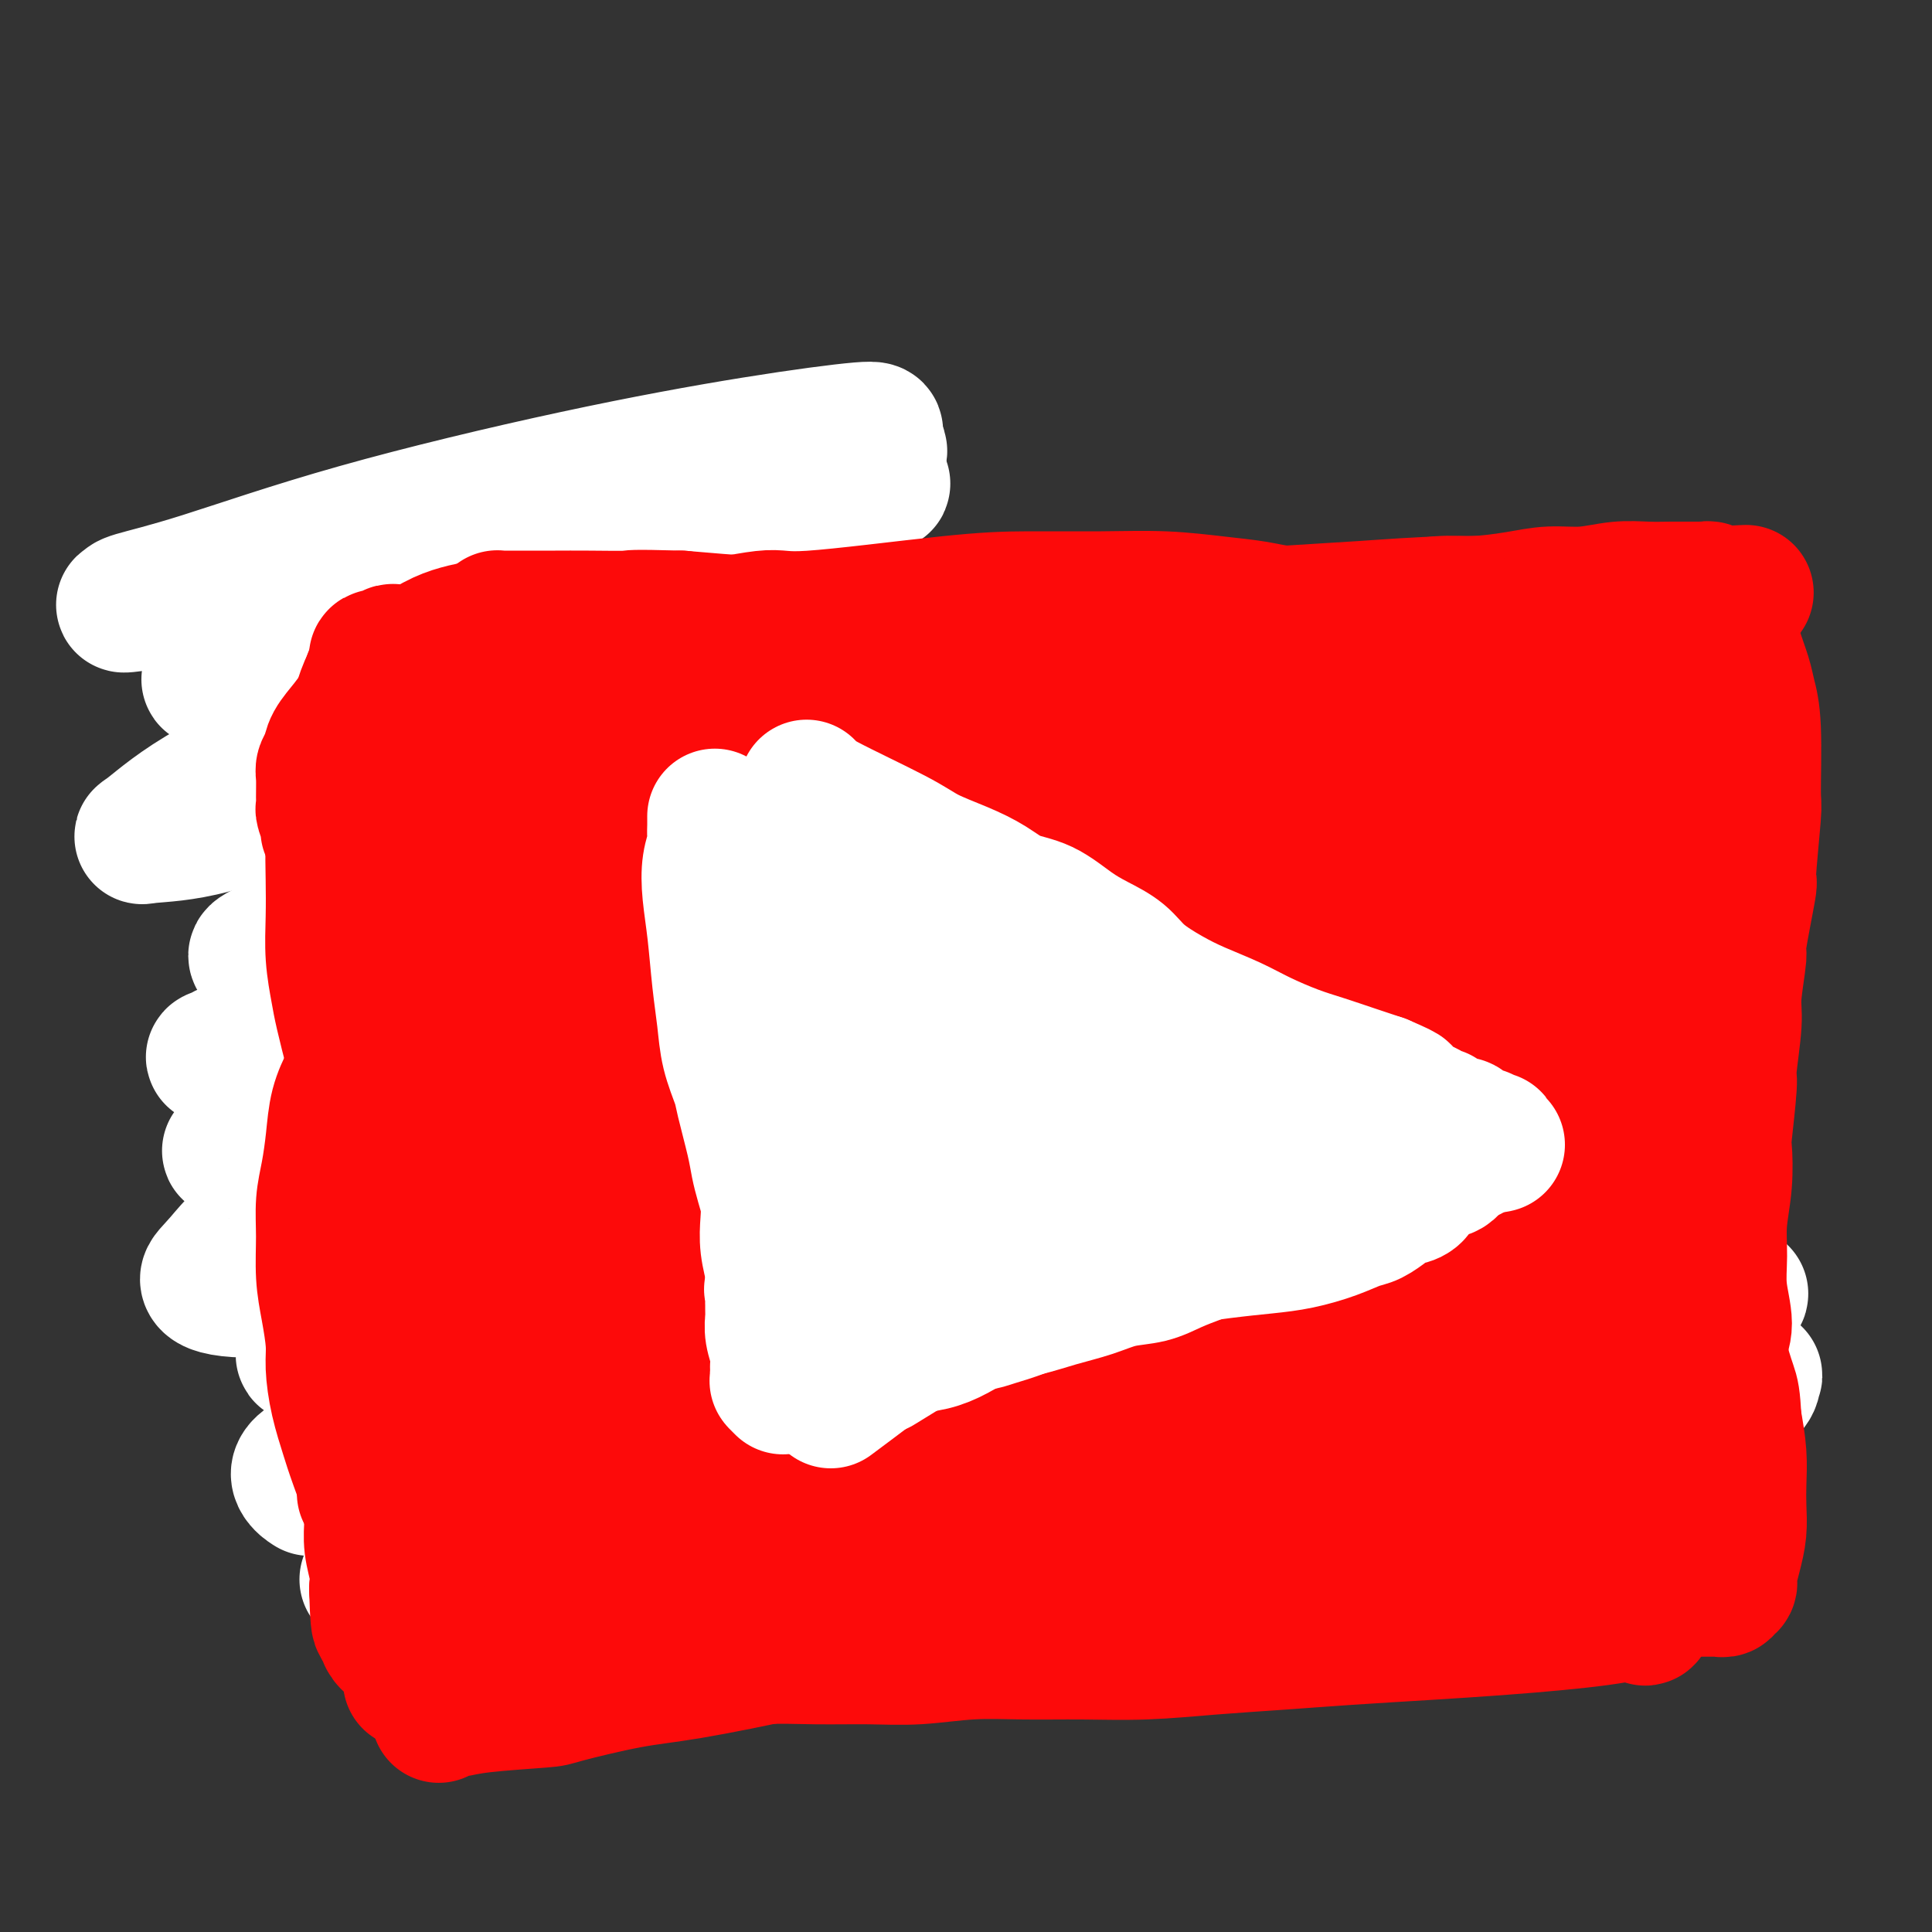 <svg viewBox='0 0 400 400' version='1.1' xmlns='http://www.w3.org/2000/svg' xmlns:xlink='http://www.w3.org/1999/xlink'><rect x="0" y="0" width="400" height="400" fill="#333333" stroke="none"/><g fill='none' stroke='#AD1419' stroke-width='6' stroke-linecap='round' stroke-linejoin='round'><path d='M105,144c0.431,2.113 0.862,4.226 1,6c0.138,1.774 -0.015,3.211 0,5c0.015,1.789 0.200,3.932 0,6c-0.200,2.068 -0.783,4.063 -1,6c-0.217,1.937 -0.068,3.818 0,6c0.068,2.182 0.056,4.666 0,7c-0.056,2.334 -0.154,4.517 0,7c0.154,2.483 0.562,5.264 1,8c0.438,2.736 0.906,5.427 1,8c0.094,2.573 -0.185,5.030 0,7c0.185,1.970 0.834,3.454 1,5c0.166,1.546 -0.153,3.156 0,5c0.153,1.844 0.777,3.923 1,6c0.223,2.077 0.046,4.151 0,6c-0.046,1.849 0.040,3.472 0,5c-0.040,1.528 -0.207,2.961 0,4c0.207,1.039 0.788,1.684 1,3c0.212,1.316 0.057,3.301 0,4c-0.057,0.699 -0.015,0.110 0,1c0.015,0.890 0.004,3.257 0,4c-0.004,0.743 -0.001,-0.138 0,0c0.001,0.138 0.000,1.295 0,2c-0.000,0.705 -0.000,0.959 0,1c0.000,0.041 0.000,-0.131 0,0c-0.000,0.131 -0.000,0.566 0,1'/><path d='M110,257c0.833,18.833 0.417,9.417 0,0'/></g>
<g fill='none' stroke='#AD1419' stroke-width='28' stroke-linecap='round' stroke-linejoin='round'><path d='M109,133c-0.022,1.403 -0.045,2.806 0,4c0.045,1.194 0.157,2.179 0,3c-0.157,0.821 -0.582,1.477 -1,3c-0.418,1.523 -0.830,3.915 -1,6c-0.170,2.085 -0.098,3.865 0,6c0.098,2.135 0.223,4.624 0,7c-0.223,2.376 -0.792,4.637 -1,7c-0.208,2.363 -0.054,4.827 0,7c0.054,2.173 0.007,4.054 0,5c-0.007,0.946 0.024,0.955 0,2c-0.024,1.045 -0.105,3.126 0,5c0.105,1.874 0.396,3.543 1,6c0.604,2.457 1.520,5.703 2,8c0.480,2.297 0.524,3.644 1,7c0.476,3.356 1.386,8.722 2,11c0.614,2.278 0.934,1.470 1,3c0.066,1.530 -0.123,5.398 0,8c0.123,2.602 0.557,3.936 1,7c0.443,3.064 0.896,7.856 1,10c0.104,2.144 -0.141,1.641 0,3c0.141,1.359 0.667,4.581 1,7c0.333,2.419 0.474,4.036 1,6c0.526,1.964 1.436,4.275 2,6c0.564,1.725 0.782,2.862 1,4'/><path d='M120,274c2.361,14.253 1.262,6.886 1,5c-0.262,-1.886 0.311,1.709 1,4c0.689,2.291 1.494,3.276 2,4c0.506,0.724 0.713,1.186 1,2c0.287,0.814 0.655,1.980 1,3c0.345,1.020 0.666,1.894 1,3c0.334,1.106 0.682,2.444 1,3c0.318,0.556 0.606,0.330 1,1c0.394,0.670 0.894,2.236 1,3c0.106,0.764 -0.182,0.726 0,1c0.182,0.274 0.835,0.861 1,1c0.165,0.139 -0.159,-0.169 0,0c0.159,0.169 0.800,0.815 1,1c0.200,0.185 -0.043,-0.090 0,0c0.043,0.090 0.371,0.546 1,1c0.629,0.454 1.560,0.907 2,1c0.440,0.093 0.388,-0.175 1,0c0.612,0.175 1.889,0.794 3,1c1.111,0.206 2.056,-0.001 3,0c0.944,0.001 1.886,0.211 3,0c1.114,-0.211 2.401,-0.844 4,-1c1.599,-0.156 3.511,0.165 5,0c1.489,-0.165 2.556,-0.817 4,-1c1.444,-0.183 3.266,0.103 5,0c1.734,-0.103 3.382,-0.595 5,-1c1.618,-0.405 3.207,-0.724 5,-1c1.793,-0.276 3.790,-0.511 6,-1c2.210,-0.489 4.634,-1.234 7,-2c2.366,-0.766 4.676,-1.552 7,-2c2.324,-0.448 4.664,-0.556 7,-1c2.336,-0.444 4.668,-1.222 7,-2'/><path d='M207,296c8.238,-1.968 6.834,-1.889 8,-2c1.166,-0.111 4.904,-0.412 8,-1c3.096,-0.588 5.551,-1.463 8,-2c2.449,-0.537 4.893,-0.735 8,-1c3.107,-0.265 6.878,-0.597 10,-1c3.122,-0.403 5.593,-0.879 8,-1c2.407,-0.121 4.748,0.111 7,0c2.252,-0.111 4.415,-0.566 7,-1c2.585,-0.434 5.593,-0.849 8,-1c2.407,-0.151 4.212,-0.040 6,0c1.788,0.040 3.560,0.010 5,0c1.440,-0.010 2.550,0.001 4,0c1.450,-0.001 3.240,-0.014 5,0c1.760,0.014 3.490,0.055 5,0c1.510,-0.055 2.800,-0.207 4,0c1.200,0.207 2.311,0.773 3,1c0.689,0.227 0.955,0.113 2,0c1.045,-0.113 2.867,-0.226 4,0c1.133,0.226 1.575,0.793 2,1c0.425,0.207 0.832,0.056 1,0c0.168,-0.056 0.097,-0.015 0,0c-0.097,0.015 -0.218,0.004 0,0c0.218,-0.004 0.777,-0.001 1,0c0.223,0.001 0.112,0.001 0,0'/><path d='M321,288c6.533,0.089 1.867,-0.689 0,-1c-1.867,-0.311 -0.933,-0.156 0,0'/></g>
<g fill='none' stroke='#FD0A0A' stroke-width='28' stroke-linecap='round' stroke-linejoin='round'><path d='M105,107c0.456,4.096 0.912,8.192 1,11c0.088,2.808 -0.190,4.328 0,5c0.190,0.672 0.850,0.495 1,2c0.150,1.505 -0.208,4.690 0,7c0.208,2.310 0.983,3.744 1,6c0.017,2.256 -0.724,5.335 -1,7c-0.276,1.665 -0.088,1.918 0,3c0.088,1.082 0.075,2.994 0,5c-0.075,2.006 -0.214,4.106 0,6c0.214,1.894 0.779,3.583 1,6c0.221,2.417 0.098,5.560 0,8c-0.098,2.440 -0.169,4.175 0,6c0.169,1.825 0.580,3.741 1,7c0.420,3.259 0.848,7.861 1,10c0.152,2.139 0.026,1.814 0,3c-0.026,1.186 0.048,3.883 0,6c-0.048,2.117 -0.219,3.653 0,5c0.219,1.347 0.829,2.506 1,4c0.171,1.494 -0.098,3.325 0,5c0.098,1.675 0.562,3.195 1,5c0.438,1.805 0.849,3.895 1,6c0.151,2.105 0.040,4.224 0,6c-0.040,1.776 -0.011,3.208 0,5c0.011,1.792 0.003,3.944 0,6c-0.003,2.056 -0.001,4.016 0,6c0.001,1.984 0.000,3.992 0,6'/><path d='M113,259c1.480,24.681 1.180,10.384 1,6c-0.180,-4.384 -0.242,1.146 0,4c0.242,2.854 0.786,3.033 1,4c0.214,0.967 0.099,2.723 0,4c-0.099,1.277 -0.181,2.074 0,3c0.181,0.926 0.626,1.980 1,3c0.374,1.020 0.677,2.007 1,3c0.323,0.993 0.668,1.992 1,3c0.332,1.008 0.652,2.024 1,3c0.348,0.976 0.723,1.911 1,3c0.277,1.089 0.457,2.333 1,3c0.543,0.667 1.451,0.757 2,1c0.549,0.243 0.740,0.640 1,1c0.260,0.360 0.591,0.685 1,1c0.409,0.315 0.898,0.620 1,1c0.102,0.380 -0.183,0.834 0,1c0.183,0.166 0.834,0.045 1,0c0.166,-0.045 -0.151,-0.012 0,0c0.151,0.012 0.771,0.003 1,0c0.229,-0.003 0.065,-0.001 0,0c-0.065,0.001 -0.033,0.000 0,0'/><path d='M98,111c0.455,0.875 0.911,1.750 1,3c0.089,1.250 -0.187,2.874 0,4c0.187,1.126 0.839,1.755 1,3c0.161,1.245 -0.169,3.105 0,5c0.169,1.895 0.837,3.824 1,6c0.163,2.176 -0.177,4.597 0,7c0.177,2.403 0.873,4.786 1,7c0.127,2.214 -0.313,4.257 0,6c0.313,1.743 1.379,3.186 2,5c0.621,1.814 0.796,4.000 1,6c0.204,2.000 0.436,3.815 1,6c0.564,2.185 1.460,4.739 2,7c0.540,2.261 0.726,4.228 1,6c0.274,1.772 0.638,3.348 1,5c0.362,1.652 0.723,3.378 1,5c0.277,1.622 0.470,3.139 1,5c0.530,1.861 1.399,4.065 2,6c0.601,1.935 0.936,3.600 1,5c0.064,1.400 -0.141,2.534 0,4c0.141,1.466 0.630,3.266 1,5c0.370,1.734 0.621,3.404 1,5c0.379,1.596 0.885,3.119 1,5c0.115,1.881 -0.161,4.122 0,6c0.161,1.878 0.760,3.394 1,5c0.240,1.606 0.120,3.303 0,5'/><path d='M119,243c3.245,21.268 0.857,8.439 0,5c-0.857,-3.439 -0.185,2.513 0,6c0.185,3.487 -0.119,4.510 0,6c0.119,1.490 0.662,3.448 1,5c0.338,1.552 0.472,2.698 1,4c0.528,1.302 1.451,2.760 2,4c0.549,1.240 0.726,2.261 1,3c0.274,0.739 0.647,1.195 1,2c0.353,0.805 0.686,1.960 1,3c0.314,1.040 0.610,1.966 1,3c0.390,1.034 0.875,2.175 1,3c0.125,0.825 -0.111,1.335 0,2c0.111,0.665 0.570,1.485 1,2c0.430,0.515 0.831,0.727 1,1c0.169,0.273 0.105,0.609 0,1c-0.105,0.391 -0.252,0.837 0,1c0.252,0.163 0.901,0.044 1,0c0.099,-0.044 -0.354,-0.012 0,0c0.354,0.012 1.515,0.004 2,0c0.485,-0.004 0.295,-0.005 1,0c0.705,0.005 2.304,0.016 3,0c0.696,-0.016 0.490,-0.060 2,0c1.510,0.060 4.738,0.223 7,0c2.262,-0.223 3.558,-0.833 5,-1c1.442,-0.167 3.030,0.110 5,0c1.970,-0.110 4.320,-0.608 8,-1c3.680,-0.392 8.688,-0.680 11,-1c2.312,-0.320 1.929,-0.673 4,-1c2.071,-0.327 6.596,-0.626 10,-1c3.404,-0.374 5.687,-0.821 9,-1c3.313,-0.179 7.657,-0.089 12,0'/><path d='M210,288c12.854,-0.915 4.989,-0.204 5,0c0.011,0.204 7.898,-0.099 12,0c4.102,0.099 4.420,0.602 6,1c1.580,0.398 4.423,0.693 6,1c1.577,0.307 1.887,0.625 4,1c2.113,0.375 6.028,0.805 9,1c2.972,0.195 5.001,0.154 7,0c1.999,-0.154 3.969,-0.422 8,-1c4.031,-0.578 10.124,-1.466 13,-2c2.876,-0.534 2.535,-0.713 4,-1c1.465,-0.287 4.737,-0.680 7,-1c2.263,-0.320 3.519,-0.566 7,-1c3.481,-0.434 9.189,-1.055 12,-1c2.811,0.055 2.726,0.785 4,1c1.274,0.215 3.908,-0.086 6,0c2.092,0.086 3.641,0.559 5,1c1.359,0.441 2.527,0.850 4,1c1.473,0.150 3.250,0.040 5,0c1.750,-0.040 3.473,-0.011 5,0c1.527,0.011 2.858,0.003 4,0c1.142,-0.003 2.096,-0.001 3,0c0.904,0.001 1.759,0.000 2,0c0.241,-0.000 -0.131,-0.000 0,0c0.131,0.000 0.766,0.000 1,0c0.234,-0.000 0.067,-0.000 0,0c-0.067,0.000 -0.033,0.000 0,0'/><path d='M349,288c6.016,0.464 1.557,0.124 0,0c-1.557,-0.124 -0.210,-0.033 0,0c0.210,0.033 -0.715,0.009 -1,0c-0.285,-0.009 0.070,-0.002 0,0c-0.070,0.002 -0.566,0.001 -1,0c-0.434,-0.001 -0.807,-0.001 -1,0c-0.193,0.001 -0.207,0.004 -1,0c-0.793,-0.004 -2.366,-0.013 -4,0c-1.634,0.013 -3.327,0.049 -5,0c-1.673,-0.049 -3.324,-0.183 -5,0c-1.676,0.183 -3.378,0.682 -5,1c-1.622,0.318 -3.164,0.457 -5,1c-1.836,0.543 -3.965,1.492 -6,2c-2.035,0.508 -3.975,0.574 -6,1c-2.025,0.426 -4.134,1.211 -6,2c-1.866,0.789 -3.490,1.583 -5,2c-1.510,0.417 -2.907,0.459 -5,1c-2.093,0.541 -4.884,1.583 -6,2c-1.116,0.417 -0.558,0.208 0,0'/></g>
<g fill='none' stroke='#FFFFFF' stroke-width='28' stroke-linecap='round' stroke-linejoin='round'><path d='M332,268c-0.770,-0.498 -1.540,-0.996 -12,0c-10.460,0.996 -30.609,3.488 -46,6c-15.391,2.512 -26.023,5.046 -36,7c-9.977,1.954 -19.300,3.330 -28,5c-8.700,1.670 -16.778,3.635 -25,5c-8.222,1.365 -16.588,2.129 -23,3c-6.412,0.871 -10.871,1.850 -15,2c-4.129,0.150 -7.928,-0.530 -10,-1c-2.072,-0.470 -2.418,-0.732 -3,-1c-0.582,-0.268 -1.399,-0.542 -1,-1c0.399,-0.458 2.016,-1.099 5,-2c2.984,-0.901 7.335,-2.063 15,-3c7.665,-0.937 18.644,-1.648 31,-1c12.356,0.648 26.089,2.655 40,5c13.911,2.345 28.001,5.027 39,6c10.999,0.973 18.908,0.236 26,-1c7.092,-1.236 13.367,-2.969 19,-5c5.633,-2.031 10.625,-4.358 14,-6c3.375,-1.642 5.134,-2.599 6,-3c0.866,-0.401 0.839,-0.244 1,0c0.161,0.244 0.511,0.577 0,1c-0.511,0.423 -1.882,0.938 -5,2c-3.118,1.062 -7.982,2.671 -16,4c-8.018,1.329 -19.190,2.377 -32,3c-12.810,0.623 -27.256,0.822 -44,1c-16.744,0.178 -35.784,0.337 -48,1c-12.216,0.663 -17.608,1.832 -23,3'/><path d='M161,298c-26.475,1.406 -35.164,2.423 -41,3c-5.836,0.577 -8.819,0.716 -10,1c-1.181,0.284 -0.560,0.715 0,1c0.560,0.285 1.058,0.426 5,0c3.942,-0.426 11.327,-1.418 22,-3c10.673,-1.582 24.634,-3.754 40,-6c15.366,-2.246 32.138,-4.567 49,-6c16.862,-1.433 33.815,-1.979 47,-2c13.185,-0.021 22.603,0.484 31,1c8.397,0.516 15.772,1.044 20,2c4.228,0.956 5.308,2.340 6,3c0.692,0.660 0.995,0.597 1,1c0.005,0.403 -0.289,1.271 0,2c0.289,0.729 1.162,1.320 -5,2c-6.162,0.680 -19.360,1.450 -24,2c-4.640,0.550 -0.723,0.881 -20,2c-19.277,1.119 -61.748,3.026 -80,4c-18.252,0.974 -12.285,1.014 -22,2c-9.715,0.986 -35.113,2.918 -47,4c-11.887,1.082 -10.264,1.312 -9,1c1.264,-0.312 2.170,-1.168 0,-1c-2.170,0.168 -7.415,1.361 3,-1c10.415,-2.361 36.491,-8.276 48,-11c11.509,-2.724 8.450,-2.257 30,-7c21.550,-4.743 67.709,-14.698 91,-19c23.291,-4.302 23.713,-2.952 31,-3c7.287,-0.048 21.439,-1.493 28,-2c6.561,-0.507 5.532,-0.074 5,0c-0.532,0.074 -0.566,-0.211 -1,0c-0.434,0.211 -1.267,0.917 -6,2c-4.733,1.083 -13.367,2.541 -22,4'/><path d='M331,274c-11.526,1.913 -25.839,3.696 -40,7c-14.161,3.304 -28.168,8.130 -43,12c-14.832,3.870 -30.490,6.783 -44,10c-13.510,3.217 -24.873,6.738 -36,12c-11.127,5.262 -22.020,12.266 -26,15c-3.980,2.734 -1.049,1.199 0,1c1.049,-0.199 0.214,0.937 4,1c3.786,0.063 12.193,-0.947 25,-3c12.807,-2.053 30.015,-5.150 48,-9c17.985,-3.850 36.748,-8.454 55,-12c18.252,-3.546 35.995,-6.036 51,-9c15.005,-2.964 27.273,-6.403 33,-9c5.727,-2.597 4.915,-4.353 5,-5c0.085,-0.647 1.068,-0.187 -1,0c-2.068,0.187 -7.187,0.099 -17,0c-9.813,-0.099 -24.319,-0.209 -40,0c-15.681,0.209 -32.538,0.737 -51,1c-18.462,0.263 -38.530,0.262 -57,1c-18.470,0.738 -35.343,2.215 -49,3c-13.657,0.785 -24.097,0.877 -31,1c-6.903,0.123 -10.268,0.277 -12,0c-1.732,-0.277 -1.831,-0.986 -1,-2c0.831,-1.014 2.592,-2.333 6,-4c3.408,-1.667 8.464,-3.682 30,-9c21.536,-5.318 59.552,-13.941 77,-18c17.448,-4.059 14.328,-3.555 24,-5c9.672,-1.445 32.136,-4.837 48,-7c15.864,-2.163 25.129,-3.095 29,-4c3.871,-0.905 2.350,-1.782 2,-2c-0.350,-0.218 0.471,0.223 -5,0c-5.471,-0.223 -17.236,-1.112 -29,-2'/><path d='M286,238c-12.885,-0.373 -28.098,-0.307 -46,0c-17.902,0.307 -38.492,0.853 -58,2c-19.508,1.147 -37.933,2.893 -53,4c-15.067,1.107 -26.776,1.575 -36,2c-9.224,0.425 -15.962,0.807 -20,1c-4.038,0.193 -5.375,0.197 -6,0c-0.625,-0.197 -0.537,-0.593 1,-1c1.537,-0.407 4.524,-0.824 13,-4c8.476,-3.176 22.440,-9.112 37,-14c14.560,-4.888 29.715,-8.728 44,-12c14.285,-3.272 27.700,-5.975 39,-11c11.300,-5.025 20.486,-12.372 24,-15c3.514,-2.628 1.356,-0.537 -1,0c-2.356,0.537 -4.911,-0.481 -12,-1c-7.089,-0.519 -18.711,-0.541 -32,0c-13.289,0.541 -28.244,1.644 -42,3c-13.756,1.356 -26.312,2.963 -38,4c-11.688,1.037 -22.508,1.503 -30,2c-7.492,0.497 -11.657,1.023 -14,1c-2.343,-0.023 -2.866,-0.596 -3,-1c-0.134,-0.404 0.119,-0.640 3,-2c2.881,-1.360 8.390,-3.846 18,-8c9.610,-4.154 23.323,-9.978 37,-16c13.677,-6.022 27.319,-12.243 38,-17c10.681,-4.757 18.401,-8.052 23,-11c4.599,-2.948 6.078,-5.550 7,-7c0.922,-1.450 1.288,-1.750 1,-2c-0.288,-0.250 -1.232,-0.452 -5,0c-3.768,0.452 -10.362,1.558 -20,3c-9.638,1.442 -22.319,3.221 -35,5'/><path d='M120,143c-15.651,1.945 -25.280,3.808 -35,5c-9.720,1.192 -19.533,1.712 -25,2c-5.467,0.288 -6.589,0.342 -7,0c-0.411,-0.342 -0.110,-1.082 -1,-1c-0.890,0.082 -2.969,0.985 1,-1c3.969,-1.985 13.987,-6.857 18,-9c4.013,-2.143 2.022,-1.555 11,-5c8.978,-3.445 28.925,-10.922 41,-16c12.075,-5.078 16.279,-7.758 19,-10c2.721,-2.242 3.959,-4.048 5,-5c1.041,-0.952 1.885,-1.050 1,-1c-0.885,0.050 -3.499,0.248 -8,1c-4.501,0.752 -10.891,2.057 -20,4c-9.109,1.943 -20.938,4.523 -28,6c-7.062,1.477 -9.356,1.852 -15,3c-5.644,1.148 -14.639,3.071 -19,4c-4.361,0.929 -4.089,0.866 -5,1c-0.911,0.134 -3.006,0.465 0,0c3.006,-0.465 11.112,-1.726 20,-3c8.888,-1.274 18.556,-2.562 31,-5c12.444,-2.438 27.662,-6.027 40,-8c12.338,-1.973 21.794,-2.330 27,-3c5.206,-0.670 6.160,-1.652 7,-2c0.840,-0.348 1.567,-0.063 3,0c1.433,0.063 3.574,-0.097 -1,1c-4.574,1.097 -15.861,3.451 -28,7c-12.139,3.549 -25.128,8.294 -33,11c-7.872,2.706 -10.625,3.375 -19,5c-8.375,1.625 -22.370,4.207 -32,7c-9.630,2.793 -14.894,5.798 -17,7c-2.106,1.202 -1.053,0.601 0,0'/><path d='M51,138c-18.372,5.704 0.697,0.963 9,-1c8.303,-1.963 5.839,-1.150 11,-2c5.161,-0.850 17.946,-3.363 32,-5c14.054,-1.637 29.377,-2.396 42,-3c12.623,-0.604 22.546,-1.052 29,-1c6.454,0.052 9.440,0.604 11,1c1.560,0.396 1.696,0.636 1,1c-0.696,0.364 -2.224,0.850 -8,3c-5.776,2.150 -15.800,5.962 -27,10c-11.200,4.038 -23.575,8.300 -38,12c-14.425,3.700 -30.898,6.838 -43,10c-12.102,3.162 -19.831,6.349 -26,8c-6.169,1.651 -10.778,1.766 -13,2c-2.222,0.234 -2.055,0.588 0,-1c2.055,-1.588 6.000,-5.116 13,-9c7.000,-3.884 17.055,-8.122 29,-14c11.945,-5.878 25.779,-13.395 40,-21c14.221,-7.605 28.830,-15.299 40,-21c11.170,-5.701 18.900,-9.408 23,-12c4.100,-2.592 4.571,-4.067 5,-5c0.429,-0.933 0.816,-1.324 -3,-1c-3.816,0.324 -11.836,1.361 -22,3c-10.164,1.639 -22.473,3.878 -37,7c-14.527,3.122 -31.272,7.126 -45,11c-13.728,3.874 -24.439,7.619 -32,10c-7.561,2.381 -11.971,3.397 -14,4c-2.029,0.603 -1.676,0.791 -2,1c-0.324,0.209 -1.324,0.437 2,0c3.324,-0.437 10.972,-1.541 21,-3c10.028,-1.459 22.437,-3.274 36,-6c13.563,-2.726 28.282,-6.363 43,-10'/><path d='M128,106c22.480,-4.154 28.681,-5.539 35,-7c6.319,-1.461 12.754,-2.998 16,-4c3.246,-1.002 3.301,-1.470 3,-2c-0.301,-0.530 -0.957,-1.123 -5,-1c-4.043,0.123 -11.473,0.961 -21,2c-9.527,1.039 -21.153,2.277 -34,5c-12.847,2.723 -26.916,6.929 -38,11c-11.084,4.071 -19.181,8.006 -26,11c-6.819,2.994 -12.358,5.046 -15,6c-2.642,0.954 -2.386,0.810 -1,1c1.386,0.190 3.903,0.715 6,1c2.097,0.285 3.773,0.331 23,0c19.227,-0.331 56.006,-1.038 76,-1c19.994,0.038 23.203,0.821 27,3c3.797,2.179 8.182,5.753 10,9c1.818,3.247 1.069,6.166 -1,9c-2.069,2.834 -5.457,5.585 -12,10c-6.543,4.415 -16.241,10.496 -27,16c-10.759,5.504 -22.578,10.431 -35,16c-12.422,5.569 -25.445,11.778 -35,16c-9.555,4.222 -15.640,6.456 -20,8c-4.360,1.544 -6.993,2.397 -8,3c-1.007,0.603 -0.388,0.957 -1,1c-0.612,0.043 -2.457,-0.224 3,-1c5.457,-0.776 18.215,-2.061 33,-4c14.785,-1.939 31.597,-4.531 41,-6c9.403,-1.469 11.397,-1.817 22,-4c10.603,-2.183 29.816,-6.203 38,-8c8.184,-1.797 5.338,-1.371 4,-1c-1.338,0.371 -1.169,0.685 -1,1'/><path d='M185,196c17.653,-2.488 -7.713,2.290 -24,6c-16.287,3.710 -23.493,6.350 -35,9c-11.507,2.650 -27.315,5.309 -40,9c-12.685,3.691 -22.248,8.415 -27,11c-4.752,2.585 -4.692,3.031 -6,4c-1.308,0.969 -3.983,2.460 -5,3c-1.017,0.540 -0.377,0.130 2,0c2.377,-0.130 6.490,0.022 14,-1c7.510,-1.022 18.417,-3.217 31,-6c12.583,-2.783 26.843,-6.156 41,-9c14.157,-2.844 28.213,-5.161 39,-7c10.787,-1.839 18.306,-3.200 22,-4c3.694,-0.800 3.565,-1.038 3,-1c-0.565,0.038 -1.564,0.353 -6,1c-4.436,0.647 -12.308,1.626 -23,4c-10.692,2.374 -24.205,6.144 -38,11c-13.795,4.856 -27.871,10.797 -41,15c-13.129,4.203 -25.311,6.667 -33,10c-7.689,3.333 -10.885,7.537 -13,10c-2.115,2.463 -3.151,3.187 -3,4c0.151,0.813 1.487,1.714 6,2c4.513,0.286 12.203,-0.042 23,-1c10.797,-0.958 24.702,-2.545 40,-5c15.298,-2.455 31.990,-5.780 45,-8c13.010,-2.220 22.338,-3.337 29,-4c6.662,-0.663 10.658,-0.871 13,-1c2.342,-0.129 3.030,-0.179 1,0c-2.030,0.179 -6.777,0.587 -13,1c-6.223,0.413 -13.921,0.832 -28,4c-14.079,3.168 -34.540,9.084 -55,15'/><path d='M104,268c-10.788,2.968 -10.256,2.888 -15,4c-4.744,1.112 -14.762,3.415 -20,5c-5.238,1.585 -5.696,2.453 -6,3c-0.304,0.547 -0.454,0.774 1,1c1.454,0.226 4.511,0.451 10,0c5.489,-0.451 13.410,-1.577 23,-3c9.590,-1.423 20.850,-3.141 33,-5c12.150,-1.859 25.189,-3.857 35,-6c9.811,-2.143 16.392,-4.431 20,-6c3.608,-1.569 4.241,-2.419 6,-3c1.759,-0.581 4.644,-0.895 -1,1c-5.644,1.895 -19.817,5.997 -27,8c-7.183,2.003 -7.377,1.905 -15,4c-7.623,2.095 -22.676,6.383 -35,11c-12.324,4.617 -21.919,9.563 -30,13c-8.081,3.437 -14.649,5.366 -18,7c-3.351,1.634 -3.486,2.974 -3,4c0.486,1.026 1.592,1.738 2,2c0.408,0.262 0.116,0.075 0,0c-0.116,-0.075 -0.058,-0.037 0,0'/><path d='M76,327c1.402,0.107 2.804,0.214 4,0c1.196,-0.214 2.185,-0.749 4,-1c1.815,-0.251 4.455,-0.219 7,0c2.545,0.219 4.993,0.623 8,1c3.007,0.377 6.572,0.725 11,1c4.428,0.275 9.719,0.477 15,1c5.281,0.523 10.551,1.366 16,2c5.449,0.634 11.075,1.058 17,1c5.925,-0.058 12.147,-0.597 18,-1c5.853,-0.403 11.336,-0.669 17,-1c5.664,-0.331 11.508,-0.729 17,-1c5.492,-0.271 10.633,-0.417 16,-1c5.367,-0.583 10.961,-1.602 16,-2c5.039,-0.398 9.524,-0.173 14,0c4.476,0.173 8.943,0.295 13,0c4.057,-0.295 7.704,-1.008 11,-1c3.296,0.008 6.240,0.738 9,1c2.760,0.262 5.334,0.056 8,0c2.666,-0.056 5.422,0.038 8,0c2.578,-0.038 4.977,-0.206 7,0c2.023,0.206 3.670,0.787 5,1c1.330,0.213 2.343,0.057 3,0c0.657,-0.057 0.960,-0.015 1,0c0.040,0.015 -0.181,0.004 0,0c0.181,-0.004 0.766,-0.001 1,0c0.234,0.001 0.117,0.001 0,0'/><path d='M322,327c12.381,-0.071 3.333,-0.750 0,-1c-3.333,-0.250 -0.952,-0.071 0,0c0.952,0.071 0.476,0.036 0,0'/></g>
<g fill='none' stroke='#FD0A0A' stroke-width='28' stroke-linecap='round' stroke-linejoin='round'><path d='M85,348c1.349,0.005 2.698,0.009 4,0c1.302,-0.009 2.559,-0.032 6,0c3.441,0.032 9.068,0.118 12,0c2.932,-0.118 3.170,-0.439 7,-1c3.830,-0.561 11.254,-1.361 18,-2c6.746,-0.639 12.815,-1.117 19,-2c6.185,-0.883 12.488,-2.173 19,-3c6.512,-0.827 13.235,-1.192 19,-2c5.765,-0.808 10.573,-2.058 16,-3c5.427,-0.942 11.472,-1.576 16,-2c4.528,-0.424 7.537,-0.638 12,-1c4.463,-0.362 10.378,-0.870 15,-1c4.622,-0.130 7.951,0.120 12,0c4.049,-0.120 8.817,-0.611 13,-1c4.183,-0.389 7.779,-0.678 11,-1c3.221,-0.322 6.067,-0.678 9,-1c2.933,-0.322 5.953,-0.609 9,-1c3.047,-0.391 6.121,-0.886 9,-1c2.879,-0.114 5.562,0.151 8,0c2.438,-0.151 4.632,-0.720 7,-1c2.368,-0.280 4.911,-0.271 7,0c2.089,0.271 3.726,0.805 5,1c1.274,0.195 2.187,0.052 3,0c0.813,-0.052 1.527,-0.014 2,0c0.473,0.014 0.707,0.004 1,0c0.293,-0.004 0.647,-0.002 1,0'/><path d='M345,326c19.183,-1.326 5.142,-1.140 0,-1c-5.142,0.140 -1.383,0.233 0,0c1.383,-0.233 0.392,-0.792 0,-1c-0.392,-0.208 -0.184,-0.067 0,0c0.184,0.067 0.343,0.059 0,-1c-0.343,-1.059 -1.190,-3.167 -2,-5c-0.810,-1.833 -1.584,-3.389 -2,-5c-0.416,-1.611 -0.474,-3.278 -1,-5c-0.526,-1.722 -1.521,-3.500 -2,-5c-0.479,-1.500 -0.442,-2.722 -1,-5c-0.558,-2.278 -1.712,-5.611 -2,-7c-0.288,-1.389 0.290,-0.833 0,-3c-0.290,-2.167 -1.449,-7.056 -2,-10c-0.551,-2.944 -0.494,-3.944 -1,-6c-0.506,-2.056 -1.576,-5.167 -2,-7c-0.424,-1.833 -0.204,-2.389 0,-4c0.204,-1.611 0.392,-4.277 0,-7c-0.392,-2.723 -1.363,-5.503 -2,-8c-0.637,-2.497 -0.941,-4.711 -1,-6c-0.059,-1.289 0.126,-1.654 0,-3c-0.126,-1.346 -0.563,-3.673 -1,-6'/><path d='M326,231c-1.567,-10.365 -0.984,-6.276 -1,-6c-0.016,0.276 -0.630,-3.259 -1,-7c-0.370,-3.741 -0.494,-7.688 -1,-11c-0.506,-3.312 -1.392,-5.987 -2,-9c-0.608,-3.013 -0.936,-6.362 -1,-8c-0.064,-1.638 0.138,-1.565 0,-3c-0.138,-1.435 -0.615,-4.379 -1,-7c-0.385,-2.621 -0.680,-4.920 -1,-7c-0.320,-2.080 -0.667,-3.942 -1,-6c-0.333,-2.058 -0.652,-4.314 -1,-6c-0.348,-1.686 -0.723,-2.804 -1,-4c-0.277,-1.196 -0.455,-2.471 -1,-5c-0.545,-2.529 -1.456,-6.312 -2,-8c-0.544,-1.688 -0.720,-1.279 -1,-2c-0.280,-0.721 -0.663,-2.570 -1,-4c-0.337,-1.430 -0.626,-2.439 -1,-3c-0.374,-0.561 -0.831,-0.672 -1,-1c-0.169,-0.328 -0.048,-0.872 0,-1c0.048,-0.128 0.023,0.162 0,0c-0.023,-0.162 -0.045,-0.774 0,-1c0.045,-0.226 0.156,-0.064 0,0c-0.156,0.064 -0.578,0.032 -1,0'/><path d='M307,132c-1.731,-4.485 -1.558,-1.199 -2,0c-0.442,1.199 -1.498,0.311 -3,0c-1.502,-0.311 -3.449,-0.046 -6,0c-2.551,0.046 -5.707,-0.128 -9,0c-3.293,0.128 -6.725,0.557 -10,1c-3.275,0.443 -6.393,0.899 -10,1c-3.607,0.101 -7.704,-0.154 -12,0c-4.296,0.154 -8.792,0.717 -11,1c-2.208,0.283 -2.126,0.286 -6,0c-3.874,-0.286 -11.702,-0.861 -17,-1c-5.298,-0.139 -8.066,0.157 -11,0c-2.934,-0.157 -6.033,-0.767 -11,-1c-4.967,-0.233 -11.803,-0.087 -17,0c-5.197,0.087 -8.754,0.117 -11,0c-2.246,-0.117 -3.180,-0.381 -6,0c-2.820,0.381 -7.528,1.409 -11,2c-3.472,0.591 -5.710,0.747 -8,1c-2.290,0.253 -4.633,0.604 -7,1c-2.367,0.396 -4.760,0.838 -7,1c-2.240,0.162 -4.328,0.043 -6,0c-1.672,-0.043 -2.927,-0.010 -4,0c-1.073,0.010 -1.962,-0.001 -3,0c-1.038,0.001 -2.225,0.015 -3,0c-0.775,-0.015 -1.139,-0.060 -2,0c-0.861,0.060 -2.221,0.226 -3,0c-0.779,-0.226 -0.978,-0.844 -2,-1c-1.022,-0.156 -2.868,0.152 -4,0c-1.132,-0.152 -1.551,-0.762 -2,-1c-0.449,-0.238 -0.929,-0.102 -2,0c-1.071,0.102 -2.735,0.172 -4,0c-1.265,-0.172 -2.133,-0.586 -3,-1'/><path d='M94,135c-6.441,-0.464 -3.542,-0.124 -3,0c0.542,0.124 -1.273,0.034 -2,0c-0.727,-0.034 -0.366,-0.010 -1,0c-0.634,0.010 -2.264,0.006 -3,0c-0.736,-0.006 -0.579,-0.016 -1,0c-0.421,0.016 -1.419,0.057 -2,0c-0.581,-0.057 -0.743,-0.211 -1,0c-0.257,0.211 -0.609,0.788 -1,1c-0.391,0.212 -0.822,0.058 -1,0c-0.178,-0.058 -0.102,-0.022 0,0c0.102,0.022 0.231,0.030 0,0c-0.231,-0.030 -0.821,-0.098 -1,0c-0.179,0.098 0.053,0.362 0,1c-0.053,0.638 -0.393,1.648 -1,3c-0.607,1.352 -1.483,3.044 -2,5c-0.517,1.956 -0.675,4.176 -1,7c-0.325,2.824 -0.817,6.253 -1,10c-0.183,3.747 -0.057,7.813 0,11c0.057,3.187 0.046,5.497 0,8c-0.046,2.503 -0.125,5.201 0,8c0.125,2.799 0.456,5.699 1,9c0.544,3.301 1.300,7.004 2,10c0.700,2.996 1.343,5.285 2,8c0.657,2.715 1.329,5.858 2,9'/><path d='M80,225c1.120,5.951 0.419,2.828 1,5c0.581,2.172 2.442,9.639 3,13c0.558,3.361 -0.187,2.617 0,5c0.187,2.383 1.307,7.891 2,12c0.693,4.109 0.960,6.817 1,8c0.040,1.183 -0.148,0.841 0,3c0.148,2.159 0.631,6.818 1,10c0.369,3.182 0.623,4.888 1,7c0.377,2.112 0.875,4.630 1,6c0.125,1.370 -0.124,1.592 0,3c0.124,1.408 0.622,4.003 1,6c0.378,1.997 0.637,3.395 1,6c0.363,2.605 0.829,6.417 1,8c0.171,1.583 0.045,0.938 0,2c-0.045,1.062 -0.011,3.831 0,5c0.011,1.169 -0.001,0.737 0,1c0.001,0.263 0.014,1.222 0,2c-0.014,0.778 -0.056,1.377 0,2c0.056,0.623 0.211,1.270 0,2c-0.211,0.730 -0.789,1.543 -1,2c-0.211,0.457 -0.057,0.559 0,1c0.057,0.441 0.015,1.220 0,2c-0.015,0.780 -0.003,1.559 0,2c0.003,0.441 -0.003,0.542 0,1c0.003,0.458 0.015,1.274 0,2c-0.015,0.726 -0.057,1.363 0,2c0.057,0.637 0.211,1.273 0,2c-0.211,0.727 -0.789,1.545 -1,2c-0.211,0.455 -0.057,0.545 0,1c0.057,0.455 0.016,1.273 0,2c-0.016,0.727 -0.008,1.364 0,2'/><path d='M91,352c-0.309,5.637 -0.080,2.228 0,1c0.080,-1.228 0.012,-0.276 0,0c-0.012,0.276 0.032,-0.125 0,0c-0.032,0.125 -0.141,0.776 0,1c0.141,0.224 0.532,0.020 1,0c0.468,-0.020 1.013,0.142 2,0c0.987,-0.142 2.414,-0.589 6,-1c3.586,-0.411 9.329,-0.788 12,-1c2.671,-0.212 2.269,-0.260 5,-1c2.731,-0.740 8.597,-2.173 13,-3c4.403,-0.827 7.345,-1.047 13,-2c5.655,-0.953 14.022,-2.639 20,-4c5.978,-1.361 9.567,-2.396 12,-3c2.433,-0.604 3.712,-0.778 7,-1c3.288,-0.222 8.587,-0.493 13,-1c4.413,-0.507 7.942,-1.249 12,-2c4.058,-0.751 8.645,-1.511 13,-2c4.355,-0.489 8.476,-0.708 13,-1c4.524,-0.292 9.449,-0.655 14,-1c4.551,-0.345 8.729,-0.670 13,-1c4.271,-0.330 8.636,-0.665 13,-1'/><path d='M273,329c9.995,-0.845 8.482,-0.958 12,-1c3.518,-0.042 12.067,-0.012 16,0c3.933,0.012 3.250,0.007 5,0c1.750,-0.007 5.934,-0.016 9,0c3.066,0.016 5.014,0.057 7,0c1.986,-0.057 4.009,-0.211 6,0c1.991,0.211 3.951,0.789 6,1c2.049,0.211 4.188,0.057 6,0c1.812,-0.057 3.298,-0.015 5,0c1.702,0.015 3.619,0.004 5,0c1.381,-0.004 2.225,-0.001 3,0c0.775,0.001 1.479,0.001 2,0c0.521,-0.001 0.858,-0.004 1,0c0.142,0.004 0.090,0.015 0,0c-0.090,-0.015 -0.216,-0.056 0,0c0.216,0.056 0.776,0.207 1,0c0.224,-0.207 0.112,-0.774 0,-1c-0.112,-0.226 -0.223,-0.110 0,0c0.223,0.110 0.782,0.215 1,0c0.218,-0.215 0.097,-0.748 0,-1c-0.097,-0.252 -0.170,-0.222 0,-1c0.170,-0.778 0.582,-2.366 1,-4c0.418,-1.634 0.841,-3.316 1,-5c0.159,-1.684 0.053,-3.369 0,-5c-0.053,-1.631 -0.053,-3.208 0,-5c0.053,-1.792 0.158,-3.798 0,-6c-0.158,-2.202 -0.579,-4.601 -1,-7'/><path d='M359,294c-0.275,-4.828 -0.461,-5.399 -1,-7c-0.539,-1.601 -1.429,-4.232 -2,-7c-0.571,-2.768 -0.821,-5.674 -1,-7c-0.179,-1.326 -0.286,-1.074 -1,-3c-0.714,-1.926 -2.037,-6.030 -3,-9c-0.963,-2.970 -1.568,-4.805 -2,-7c-0.432,-2.195 -0.690,-4.750 -1,-6c-0.310,-1.250 -0.671,-1.194 -1,-2c-0.329,-0.806 -0.625,-2.475 -1,-5c-0.375,-2.525 -0.830,-5.905 -1,-8c-0.170,-2.095 -0.057,-2.905 0,-4c0.057,-1.095 0.058,-2.474 0,-5c-0.058,-2.526 -0.174,-6.197 0,-8c0.174,-1.803 0.639,-1.737 1,-3c0.361,-1.263 0.618,-3.854 1,-6c0.382,-2.146 0.887,-3.845 1,-6c0.113,-2.155 -0.168,-4.765 0,-7c0.168,-2.235 0.785,-4.095 1,-6c0.215,-1.905 0.027,-3.855 0,-6c-0.027,-2.145 0.106,-4.485 0,-7c-0.106,-2.515 -0.452,-5.204 -1,-8c-0.548,-2.796 -1.299,-5.697 -2,-8c-0.701,-2.303 -1.354,-4.007 -2,-6c-0.646,-1.993 -1.287,-4.275 -2,-6c-0.713,-1.725 -1.498,-2.893 -2,-4c-0.502,-1.107 -0.722,-2.153 -1,-3c-0.278,-0.847 -0.613,-1.495 -1,-2c-0.387,-0.505 -0.825,-0.867 -1,-1c-0.175,-0.133 -0.085,-0.036 0,0c0.085,0.036 0.167,0.010 0,0c-0.167,-0.010 -0.584,-0.005 -1,0'/><path d='M336,137c-1.812,-4.577 -0.343,-1.020 0,0c0.343,1.020 -0.440,-0.497 -1,-1c-0.560,-0.503 -0.896,0.009 -2,0c-1.104,-0.009 -2.975,-0.539 -6,-1c-3.025,-0.461 -7.203,-0.855 -11,-1c-3.797,-0.145 -7.214,-0.043 -11,0c-3.786,0.043 -7.942,0.027 -12,0c-4.058,-0.027 -8.016,-0.064 -11,0c-2.984,0.064 -4.992,0.228 -8,0c-3.008,-0.228 -7.017,-0.849 -9,-1c-1.983,-0.151 -1.942,0.167 -3,0c-1.058,-0.167 -3.215,-0.820 -5,-1c-1.785,-0.180 -3.197,0.112 -5,0c-1.803,-0.112 -3.995,-0.628 -6,-1c-2.005,-0.372 -3.821,-0.601 -6,-1c-2.179,-0.399 -4.721,-0.967 -7,-1c-2.279,-0.033 -4.295,0.469 -7,1c-2.705,0.531 -6.101,1.092 -9,2c-2.899,0.908 -5.302,2.162 -8,3c-2.698,0.838 -5.690,1.260 -9,2c-3.310,0.740 -6.939,1.799 -10,3c-3.061,1.201 -5.556,2.545 -8,4c-2.444,1.455 -4.837,3.020 -7,4c-2.163,0.980 -4.095,1.373 -6,2c-1.905,0.627 -3.781,1.488 -5,2c-1.219,0.512 -1.780,0.676 -3,1c-1.220,0.324 -3.100,0.809 -4,1c-0.900,0.191 -0.819,0.090 -1,0c-0.181,-0.090 -0.623,-0.169 -1,0c-0.377,0.169 -0.688,0.584 -1,1'/><path d='M154,155c-5.579,2.320 -1.525,0.620 0,0c1.525,-0.620 0.521,-0.160 1,0c0.479,0.160 2.440,0.022 5,0c2.560,-0.022 5.719,0.074 11,0c5.281,-0.074 12.685,-0.316 21,-1c8.315,-0.684 17.542,-1.808 27,-3c9.458,-1.192 19.147,-2.450 28,-4c8.853,-1.550 16.869,-3.391 25,-4c8.131,-0.609 16.376,0.015 20,0c3.624,-0.015 2.629,-0.669 8,0c5.371,0.669 17.110,2.662 24,4c6.890,1.338 8.932,2.023 12,3c3.068,0.977 7.163,2.248 10,3c2.837,0.752 4.417,0.986 6,1c1.583,0.014 3.168,-0.192 4,0c0.832,0.192 0.911,0.783 1,1c0.089,0.217 0.189,0.059 0,0c-0.189,-0.059 -0.665,-0.018 -1,0c-0.335,0.018 -0.528,0.014 -1,0c-0.472,-0.014 -1.222,-0.038 -3,0c-1.778,0.038 -4.582,0.139 -6,0c-1.418,-0.139 -1.449,-0.519 -3,-1c-1.551,-0.481 -4.622,-1.065 -10,-2c-5.378,-0.935 -13.062,-2.223 -21,-4c-7.938,-1.777 -16.130,-4.043 -21,-5c-4.870,-0.957 -6.418,-0.604 -12,-1c-5.582,-0.396 -15.197,-1.539 -26,-2c-10.803,-0.461 -22.793,-0.239 -33,0c-10.207,0.239 -18.631,0.497 -26,1c-7.369,0.503 -13.685,1.252 -20,2'/><path d='M174,143c-16.270,0.646 -17.445,0.761 -20,1c-2.555,0.239 -6.488,0.604 -10,1c-3.512,0.396 -6.601,0.825 -8,1c-1.399,0.175 -1.107,0.097 -1,0c0.107,-0.097 0.027,-0.213 0,0c-0.027,0.213 -0.003,0.753 0,1c0.003,0.247 -0.016,0.200 0,0c0.016,-0.200 0.067,-0.553 1,0c0.933,0.553 2.748,2.011 5,3c2.252,0.989 4.941,1.509 9,2c4.059,0.491 9.490,0.952 16,1c6.510,0.048 14.100,-0.317 23,-1c8.900,-0.683 19.109,-1.685 27,-3c7.891,-1.315 13.464,-2.942 20,-4c6.536,-1.058 14.034,-1.548 19,-2c4.966,-0.452 7.401,-0.866 9,-1c1.599,-0.134 2.363,0.012 3,0c0.637,-0.012 1.149,-0.180 1,0c-0.149,0.180 -0.958,0.709 -3,1c-2.042,0.291 -5.315,0.342 -10,1c-4.685,0.658 -10.781,1.921 -19,3c-8.219,1.079 -18.562,1.974 -29,3c-10.438,1.026 -20.971,2.185 -31,3c-10.029,0.815 -19.555,1.288 -28,2c-8.445,0.712 -15.810,1.665 -22,2c-6.190,0.335 -11.205,0.052 -16,0c-4.795,-0.052 -9.370,0.128 -12,0c-2.630,-0.128 -3.315,-0.564 -4,-1'/><path d='M94,156c-12.920,0.447 -4.221,0.065 -1,0c3.221,-0.065 0.964,0.186 1,0c0.036,-0.186 2.365,-0.809 5,-1c2.635,-0.191 5.576,0.052 9,0c3.424,-0.052 7.330,-0.397 12,0c4.670,0.397 10.104,1.538 15,2c4.896,0.462 9.254,0.247 14,1c4.746,0.753 9.881,2.475 14,4c4.119,1.525 7.224,2.855 11,4c3.776,1.145 8.224,2.107 12,3c3.776,0.893 6.880,1.719 9,2c2.120,0.281 3.256,0.017 4,0c0.744,-0.017 1.096,0.213 1,0c-0.096,-0.213 -0.639,-0.869 -1,-1c-0.361,-0.131 -0.540,0.264 -2,0c-1.460,-0.264 -4.199,-1.187 -7,-2c-2.801,-0.813 -5.662,-1.518 -14,-2c-8.338,-0.482 -22.154,-0.742 -29,-1c-6.846,-0.258 -6.724,-0.513 -10,0c-3.276,0.513 -9.951,1.794 -16,3c-6.049,1.206 -11.472,2.335 -15,3c-3.528,0.665 -5.162,0.865 -6,1c-0.838,0.135 -0.881,0.207 0,0c0.881,-0.207 2.685,-0.691 5,-1c2.315,-0.309 5.140,-0.442 10,-1c4.860,-0.558 11.756,-1.541 20,-2c8.244,-0.459 17.835,-0.393 29,-1c11.165,-0.607 23.904,-1.888 35,-3c11.096,-1.112 20.548,-2.056 30,-3'/><path d='M229,161c24.939,-2.033 22.786,-1.617 27,-2c4.214,-0.383 14.794,-1.567 20,-2c5.206,-0.433 5.038,-0.117 8,0c2.962,0.117 9.054,0.035 12,0c2.946,-0.035 2.747,-0.023 3,0c0.253,0.023 0.959,0.059 1,0c0.041,-0.059 -0.581,-0.212 -1,0c-0.419,0.212 -0.634,0.788 -2,1c-1.366,0.212 -3.882,0.061 -7,0c-3.118,-0.061 -6.838,-0.031 -10,0c-3.162,0.031 -5.767,0.064 -13,1c-7.233,0.936 -19.095,2.776 -28,4c-8.905,1.224 -14.854,1.832 -26,3c-11.146,1.168 -27.490,2.898 -39,4c-11.510,1.102 -18.188,1.578 -25,2c-6.812,0.422 -13.759,0.791 -19,1c-5.241,0.209 -8.777,0.260 -11,0c-2.223,-0.260 -3.131,-0.830 -4,-1c-0.869,-0.170 -1.697,0.061 -2,0c-0.303,-0.061 -0.081,-0.413 0,-1c0.081,-0.587 0.023,-1.411 0,-2c-0.023,-0.589 -0.009,-0.945 0,-1c0.009,-0.055 0.013,0.192 0,0c-0.013,-0.192 -0.042,-0.821 0,-1c0.042,-0.179 0.155,0.092 0,0c-0.155,-0.092 -0.577,-0.546 -1,-1'/><path d='M112,166c-0.753,-1.059 -1.134,-0.707 -2,-1c-0.866,-0.293 -2.217,-1.231 -4,-2c-1.783,-0.769 -3.999,-1.368 -6,-2c-2.001,-0.632 -3.789,-1.298 -6,-2c-2.211,-0.702 -4.846,-1.441 -6,-2c-1.154,-0.559 -0.827,-0.938 -1,-1c-0.173,-0.062 -0.846,0.194 -1,0c-0.154,-0.194 0.211,-0.840 0,-1c-0.211,-0.160 -0.999,0.164 -1,0c-0.001,-0.164 0.785,-0.816 1,-1c0.215,-0.184 -0.142,0.101 0,0c0.142,-0.101 0.784,-0.586 1,-1c0.216,-0.414 0.007,-0.756 0,-1c-0.007,-0.244 0.189,-0.391 0,-1c-0.189,-0.609 -0.762,-1.680 -1,-2c-0.238,-0.320 -0.141,0.111 0,0c0.141,-0.111 0.326,-0.765 0,-1c-0.326,-0.235 -1.165,-0.051 -1,0c0.165,0.051 1.333,-0.031 2,0c0.667,0.031 0.835,0.173 2,0c1.165,-0.173 3.329,-0.663 6,-1c2.671,-0.337 5.848,-0.521 10,-1c4.152,-0.479 9.278,-1.253 15,-2c5.722,-0.747 12.039,-1.468 18,-2c5.961,-0.532 11.566,-0.874 17,-1c5.434,-0.126 10.695,-0.036 16,0c5.305,0.036 10.652,0.018 16,0'/><path d='M187,141c10.252,-0.095 11.381,0.167 14,0c2.619,-0.167 6.726,-0.762 11,-1c4.274,-0.238 8.713,-0.120 12,0c3.287,0.120 5.421,0.243 8,0c2.579,-0.243 5.604,-0.853 9,-1c3.396,-0.147 7.162,0.168 10,0c2.838,-0.168 4.748,-0.820 7,-1c2.252,-0.180 4.847,0.110 7,0c2.153,-0.110 3.863,-0.621 6,-1c2.137,-0.379 4.700,-0.628 7,-1c2.300,-0.372 4.338,-0.869 6,-1c1.662,-0.131 2.949,0.104 4,0c1.051,-0.104 1.866,-0.546 4,-1c2.134,-0.454 5.588,-0.920 7,-1c1.412,-0.080 0.782,0.226 2,0c1.218,-0.226 4.285,-0.985 7,-1c2.715,-0.015 5.079,0.714 7,1c1.921,0.286 3.399,0.128 5,0c1.601,-0.128 3.325,-0.227 5,0c1.675,0.227 3.302,0.779 5,1c1.698,0.221 3.467,0.112 5,0c1.533,-0.112 2.830,-0.227 4,0c1.170,0.227 2.214,0.797 3,1c0.786,0.203 1.314,0.040 2,0c0.686,-0.040 1.529,0.042 2,0c0.471,-0.042 0.570,-0.207 1,0c0.430,0.207 1.190,0.788 2,1c0.810,0.212 1.671,0.057 2,0c0.329,-0.057 0.127,-0.015 0,0c-0.127,0.015 -0.179,0.004 0,0c0.179,-0.004 0.590,-0.002 1,0'/><path d='M352,136c6.808,0.864 1.828,1.025 0,1c-1.828,-0.025 -0.504,-0.237 0,0c0.504,0.237 0.187,0.923 0,1c-0.187,0.077 -0.246,-0.456 0,0c0.246,0.456 0.797,1.902 1,3c0.203,1.098 0.058,1.847 0,3c-0.058,1.153 -0.031,2.708 0,4c0.031,1.292 0.065,2.319 0,5c-0.065,2.681 -0.229,7.014 0,9c0.229,1.986 0.850,1.625 1,3c0.150,1.375 -0.171,4.486 0,7c0.171,2.514 0.835,4.433 1,6c0.165,1.567 -0.170,2.783 0,5c0.170,2.217 0.844,5.433 1,8c0.156,2.567 -0.206,4.483 0,7c0.206,2.517 0.979,5.635 1,8c0.021,2.365 -0.711,3.979 -1,6c-0.289,2.021 -0.134,4.450 0,7c0.134,2.550 0.246,5.222 0,8c-0.246,2.778 -0.850,5.661 -1,8c-0.150,2.339 0.153,4.134 0,6c-0.153,1.866 -0.762,3.804 -1,6c-0.238,2.196 -0.105,4.652 0,7c0.105,2.348 0.183,4.588 0,7c-0.183,2.412 -0.626,4.996 -1,7c-0.374,2.004 -0.678,3.430 -1,5c-0.322,1.570 -0.661,3.285 -1,5'/><path d='M351,278c-0.929,11.976 -0.250,5.914 0,5c0.250,-0.914 0.071,3.318 0,6c-0.071,2.682 -0.034,3.813 0,5c0.034,1.187 0.065,2.429 0,4c-0.065,1.571 -0.228,3.471 0,5c0.228,1.529 0.845,2.687 1,4c0.155,1.313 -0.154,2.783 0,4c0.154,1.217 0.771,2.183 1,3c0.229,0.817 0.071,1.487 0,2c-0.071,0.513 -0.054,0.870 0,1c0.054,0.130 0.144,0.035 0,0c-0.144,-0.035 -0.524,-0.009 -1,0c-0.476,0.009 -1.048,0.001 -1,0c0.048,-0.001 0.718,0.003 0,0c-0.718,-0.003 -2.823,-0.015 -5,0c-2.177,0.015 -4.427,0.057 -7,0c-2.573,-0.057 -5.468,-0.211 -9,0c-3.532,0.211 -7.699,0.789 -12,1c-4.301,0.211 -8.735,0.057 -13,0c-4.265,-0.057 -8.360,-0.015 -13,0c-4.640,0.015 -9.824,0.003 -14,0c-4.176,-0.003 -7.345,0.003 -11,0c-3.655,-0.003 -7.797,-0.014 -12,0c-4.203,0.014 -8.466,0.053 -12,0c-3.534,-0.053 -6.339,-0.200 -10,0c-3.661,0.200 -8.178,0.746 -12,1c-3.822,0.254 -6.949,0.215 -10,0c-3.051,-0.215 -6.025,-0.608 -9,-1'/><path d='M202,318c-25.129,0.381 -12.450,0.833 -10,1c2.450,0.167 -5.328,0.048 -10,0c-4.672,-0.048 -6.238,-0.027 -9,0c-2.762,0.027 -6.720,0.059 -10,0c-3.280,-0.059 -5.883,-0.208 -8,0c-2.117,0.208 -3.749,0.774 -5,1c-1.251,0.226 -2.122,0.113 -3,0c-0.878,-0.113 -1.762,-0.226 -2,0c-0.238,0.226 0.169,0.792 0,1c-0.169,0.208 -0.913,0.057 -1,0c-0.087,-0.057 0.484,-0.019 1,0c0.516,0.019 0.977,0.019 3,0c2.023,-0.019 5.607,-0.059 11,0c5.393,0.059 12.596,0.216 21,0c8.404,-0.216 18.009,-0.804 27,-1c8.991,-0.196 17.368,-0.000 25,0c7.632,0.000 14.520,-0.196 20,0c5.480,0.196 9.552,0.784 12,1c2.448,0.216 3.273,0.059 4,0c0.727,-0.059 1.358,-0.020 1,0c-0.358,0.020 -1.705,0.020 -4,0c-2.295,-0.020 -5.538,-0.061 -11,0c-5.462,0.061 -13.143,0.224 -22,0c-8.857,-0.224 -18.890,-0.833 -29,-1c-10.110,-0.167 -20.298,0.110 -30,0c-9.702,-0.110 -18.920,-0.607 -27,-1c-8.080,-0.393 -15.023,-0.684 -20,-1c-4.977,-0.316 -7.989,-0.658 -11,-1'/><path d='M115,317c-24.718,-1.262 -10.012,-2.418 -5,-3c5.012,-0.582 0.330,-0.589 -1,-1c-1.330,-0.411 0.690,-1.227 2,-2c1.310,-0.773 1.908,-1.502 4,-2c2.092,-0.498 5.678,-0.763 7,-1c1.322,-0.237 0.381,-0.445 3,-1c2.619,-0.555 8.799,-1.458 12,-2c3.201,-0.542 3.423,-0.724 4,-1c0.577,-0.276 1.510,-0.645 2,-1c0.490,-0.355 0.537,-0.695 0,-1c-0.537,-0.305 -1.657,-0.577 -2,-1c-0.343,-0.423 0.093,-0.999 -1,-2c-1.093,-1.001 -3.715,-2.428 -6,-4c-2.285,-1.572 -4.233,-3.291 -6,-5c-1.767,-1.709 -3.352,-3.410 -5,-5c-1.648,-1.590 -3.360,-3.070 -4,-4c-0.640,-0.930 -0.210,-1.311 -1,-3c-0.790,-1.689 -2.801,-4.686 -4,-7c-1.199,-2.314 -1.586,-3.943 -2,-6c-0.414,-2.057 -0.856,-4.540 -1,-7c-0.144,-2.460 0.010,-4.895 0,-6c-0.010,-1.105 -0.184,-0.880 0,-3c0.184,-2.120 0.726,-6.587 1,-10c0.274,-3.413 0.281,-5.774 0,-9c-0.281,-3.226 -0.849,-7.318 -1,-9c-0.151,-1.682 0.113,-0.956 0,-5c-0.113,-4.044 -0.605,-12.860 -1,-17c-0.395,-4.140 -0.694,-3.605 -1,-5c-0.306,-1.395 -0.621,-4.722 -1,-7c-0.379,-2.278 -0.823,-3.508 -1,-5c-0.177,-1.492 -0.089,-3.246 0,-5'/><path d='M107,177c-0.730,-14.186 -0.056,-5.650 0,-3c0.056,2.650 -0.505,-0.587 -1,-1c-0.495,-0.413 -0.922,1.998 -1,3c-0.078,1.002 0.193,0.593 0,1c-0.193,0.407 -0.851,1.628 -1,3c-0.149,1.372 0.213,2.895 0,5c-0.213,2.105 -0.999,4.793 -1,8c-0.001,3.207 0.783,6.933 1,10c0.217,3.067 -0.134,5.473 0,8c0.134,2.527 0.753,5.174 1,8c0.247,2.826 0.122,5.831 0,8c-0.122,2.169 -0.242,3.501 0,6c0.242,2.499 0.847,6.165 1,8c0.153,1.835 -0.145,1.840 0,3c0.145,1.160 0.733,3.477 1,6c0.267,2.523 0.212,5.254 0,8c-0.212,2.746 -0.582,5.507 -1,8c-0.418,2.493 -0.885,4.717 -1,7c-0.115,2.283 0.123,4.623 0,7c-0.123,2.377 -0.607,4.790 -1,7c-0.393,2.210 -0.694,4.216 -1,6c-0.306,1.784 -0.617,3.346 -1,5c-0.383,1.654 -0.838,3.398 -1,5c-0.162,1.602 -0.029,3.060 0,4c0.029,0.940 -0.045,1.362 0,2c0.045,0.638 0.208,1.490 0,2c-0.208,0.510 -0.787,0.676 -1,1c-0.213,0.324 -0.061,0.807 0,1c0.061,0.193 0.030,0.097 0,0'/><path d='M100,313c-0.831,8.186 0.592,1.152 1,-2c0.408,-3.152 -0.198,-2.420 0,-3c0.198,-0.580 1.202,-2.471 2,-5c0.798,-2.529 1.390,-5.696 2,-9c0.610,-3.304 1.237,-6.744 2,-10c0.763,-3.256 1.661,-6.329 2,-10c0.339,-3.671 0.118,-7.941 0,-12c-0.118,-4.059 -0.135,-7.908 0,-12c0.135,-4.092 0.421,-8.429 0,-13c-0.421,-4.571 -1.551,-9.376 -2,-13c-0.449,-3.624 -0.219,-6.065 -2,-12c-1.781,-5.935 -5.572,-15.363 -7,-19c-1.428,-3.637 -0.492,-1.483 -2,-4c-1.508,-2.517 -5.461,-9.707 -7,-13c-1.539,-3.293 -0.665,-2.690 -1,-4c-0.335,-1.310 -1.880,-4.532 -3,-7c-1.120,-2.468 -1.817,-4.181 -2,-5c-0.183,-0.819 0.147,-0.745 0,-1c-0.147,-0.255 -0.770,-0.838 -1,-1c-0.230,-0.162 -0.066,0.097 0,0c0.066,-0.097 0.033,-0.548 0,-1'/><path d='M82,157c-3.497,-8.399 -0.741,-1.896 0,0c0.741,1.896 -0.533,-0.815 -1,-2c-0.467,-1.185 -0.125,-0.843 0,-1c0.125,-0.157 0.035,-0.813 0,-1c-0.035,-0.187 -0.013,0.095 0,0c0.013,-0.095 0.018,-0.565 0,-1c-0.018,-0.435 -0.058,-0.833 0,-1c0.058,-0.167 0.213,-0.101 0,0c-0.213,0.101 -0.793,0.238 -1,0c-0.207,-0.238 -0.041,-0.853 0,-1c0.041,-0.147 -0.044,0.172 0,0c0.044,-0.172 0.218,-0.834 0,-1c-0.218,-0.166 -0.829,0.166 -1,0c-0.171,-0.166 0.099,-0.828 0,-1c-0.099,-0.172 -0.565,0.146 -1,0c-0.435,-0.146 -0.839,-0.756 -1,-1c-0.161,-0.244 -0.081,-0.122 0,0'/><path d='M77,147c-0.952,-1.601 -0.831,-0.602 -1,0c-0.169,0.602 -0.626,0.807 -1,1c-0.374,0.193 -0.664,0.373 -1,1c-0.336,0.627 -0.717,1.701 -1,3c-0.283,1.299 -0.468,2.823 -1,5c-0.532,2.177 -1.411,5.006 -2,8c-0.589,2.994 -0.887,6.153 -1,9c-0.113,2.847 -0.042,5.384 0,8c0.042,2.616 0.056,5.312 0,8c-0.056,2.688 -0.183,5.367 0,8c0.183,2.633 0.675,5.219 1,7c0.325,1.781 0.482,2.758 1,5c0.518,2.242 1.395,5.748 2,8c0.605,2.252 0.937,3.250 1,4c0.063,0.750 -0.142,1.251 0,4c0.142,2.749 0.630,7.746 1,11c0.370,3.254 0.621,4.765 1,7c0.379,2.235 0.886,5.193 1,8c0.114,2.807 -0.165,5.461 0,8c0.165,2.539 0.772,4.962 1,7c0.228,2.038 0.075,3.692 0,6c-0.075,2.308 -0.073,5.271 0,8c0.073,2.729 0.216,5.223 0,8c-0.216,2.777 -0.790,5.837 -1,8c-0.210,2.163 -0.057,3.428 0,5c0.057,1.572 0.019,3.452 0,5c-0.019,1.548 -0.019,2.763 0,4c0.019,1.237 0.057,2.497 0,4c-0.057,1.503 -0.208,3.251 0,5c0.208,1.749 0.774,3.500 1,5c0.226,1.500 0.113,2.750 0,4'/><path d='M78,329c0.377,12.439 0.819,5.036 1,3c0.181,-2.036 0.101,1.296 0,3c-0.101,1.704 -0.221,1.782 0,2c0.221,0.218 0.785,0.577 1,1c0.215,0.423 0.083,0.910 0,1c-0.083,0.090 -0.116,-0.218 0,0c0.116,0.218 0.383,0.962 1,1c0.617,0.038 1.584,-0.631 4,-1c2.416,-0.369 6.279,-0.438 11,-1c4.721,-0.562 10.299,-1.616 18,-3c7.701,-1.384 17.525,-3.097 27,-5c9.475,-1.903 18.602,-3.995 28,-6c9.398,-2.005 19.069,-3.925 28,-6c8.931,-2.075 17.123,-4.307 25,-6c7.877,-1.693 15.438,-2.846 23,-4'/><path d='M245,308c27.236,-5.393 20.825,-3.876 22,-4c1.175,-0.124 9.937,-1.889 15,-3c5.063,-1.111 6.426,-1.566 8,-2c1.574,-0.434 3.357,-0.845 4,-1c0.643,-0.155 0.146,-0.053 0,0c-0.146,0.053 0.058,0.059 -1,0c-1.058,-0.059 -3.379,-0.182 -7,0c-3.621,0.182 -8.541,0.667 -15,1c-6.459,0.333 -14.459,0.512 -25,1c-10.541,0.488 -23.625,1.283 -37,2c-13.375,0.717 -27.040,1.354 -40,2c-12.960,0.646 -25.214,1.299 -36,2c-10.786,0.701 -20.104,1.450 -28,2c-7.896,0.550 -14.372,0.899 -19,1c-4.628,0.101 -7.409,-0.048 -9,0c-1.591,0.048 -1.991,0.292 -1,0c0.991,-0.292 3.372,-1.119 8,-2c4.628,-0.881 11.501,-1.816 21,-3c9.499,-1.184 21.622,-2.615 36,-4c14.378,-1.385 31.009,-2.722 46,-4c14.991,-1.278 28.342,-2.497 42,-3c13.658,-0.503 27.625,-0.290 39,0c11.375,0.290 20.159,0.656 28,1c7.841,0.344 14.738,0.667 19,1c4.262,0.333 5.887,0.678 7,1c1.113,0.322 1.713,0.623 2,1c0.287,0.377 0.262,0.830 -1,1c-1.262,0.170 -3.761,0.056 -8,0c-4.239,-0.056 -10.218,-0.053 -18,0c-7.782,0.053 -17.366,0.158 -28,0c-10.634,-0.158 -22.317,-0.579 -34,-1'/><path d='M235,297c-19.593,-0.051 -25.074,-0.679 -32,-1c-6.926,-0.321 -15.295,-0.337 -22,0c-6.705,0.337 -11.744,1.026 -16,1c-4.256,-0.026 -7.728,-0.768 -10,-1c-2.272,-0.232 -3.343,0.045 -2,0c1.343,-0.045 5.101,-0.411 10,-1c4.899,-0.589 10.940,-1.401 22,-2c11.060,-0.599 27.140,-0.983 36,-1c8.860,-0.017 10.500,0.335 21,0c10.500,-0.335 29.861,-1.355 45,-2c15.139,-0.645 26.056,-0.915 33,-1c6.944,-0.085 9.915,0.016 11,0c1.085,-0.016 0.284,-0.147 1,0c0.716,0.147 2.948,0.574 -3,1c-5.948,0.426 -20.077,0.853 -35,1c-14.923,0.147 -30.641,0.016 -41,0c-10.359,-0.016 -15.360,0.085 -27,0c-11.640,-0.085 -29.920,-0.354 -45,-1c-15.080,-0.646 -26.959,-1.668 -37,-2c-10.041,-0.332 -18.242,0.027 -23,0c-4.758,-0.027 -6.073,-0.439 -7,-1c-0.927,-0.561 -1.466,-1.270 1,-2c2.466,-0.730 7.939,-1.480 19,-3c11.061,-1.520 27.712,-3.808 38,-5c10.288,-1.192 14.215,-1.286 26,-2c11.785,-0.714 31.429,-2.049 48,-3c16.571,-0.951 30.070,-1.520 44,-2c13.930,-0.480 28.290,-0.871 34,-1c5.710,-0.129 2.768,0.004 2,0c-0.768,-0.004 0.638,-0.144 0,0c-0.638,0.144 -3.319,0.572 -6,1'/><path d='M320,270c-3.713,0.168 -10.996,0.087 -22,0c-11.004,-0.087 -25.729,-0.181 -41,0c-15.271,0.181 -31.089,0.637 -46,1c-14.911,0.363 -28.914,0.633 -41,1c-12.086,0.367 -22.256,0.829 -30,1c-7.744,0.171 -13.063,0.049 -16,0c-2.937,-0.049 -3.491,-0.026 -4,0c-0.509,0.026 -0.974,0.055 2,0c2.974,-0.055 9.388,-0.194 18,-1c8.612,-0.806 19.423,-2.279 33,-3c13.577,-0.721 29.921,-0.691 46,-1c16.079,-0.309 31.894,-0.959 45,-1c13.106,-0.041 23.504,0.525 32,1c8.496,0.475 15.089,0.859 18,1c2.911,0.141 2.141,0.037 2,0c-0.141,-0.037 0.348,-0.009 -3,0c-3.348,0.009 -10.532,-0.001 -21,0c-10.468,0.001 -24.221,0.012 -39,0c-14.779,-0.012 -30.586,-0.048 -45,0c-14.414,0.048 -27.435,0.181 -39,0c-11.565,-0.181 -21.674,-0.674 -29,-1c-7.326,-0.326 -11.870,-0.485 -15,-1c-3.130,-0.515 -4.847,-1.386 -4,-2c0.847,-0.614 4.259,-0.973 10,-2c5.741,-1.027 13.811,-2.724 26,-5c12.189,-2.276 28.497,-5.132 45,-7c16.503,-1.868 33.201,-2.749 49,-4c15.799,-1.251 30.699,-2.871 42,-4c11.301,-1.129 19.004,-1.765 23,-2c3.996,-0.235 4.285,-0.067 4,0c-0.285,0.067 -1.142,0.034 -2,0'/><path d='M318,241c15.326,-1.368 -4.358,0.210 -20,1c-15.642,0.790 -27.240,0.790 -42,1c-14.760,0.210 -32.680,0.630 -49,1c-16.320,0.370 -31.039,0.689 -45,1c-13.961,0.311 -27.164,0.612 -37,1c-9.836,0.388 -16.304,0.863 -20,1c-3.696,0.137 -4.621,-0.063 -5,0c-0.379,0.063 -0.214,0.391 4,0c4.214,-0.391 12.476,-1.499 24,-3c11.524,-1.501 26.310,-3.394 42,-5c15.690,-1.606 32.284,-2.923 48,-4c15.716,-1.077 30.555,-1.912 45,-3c14.445,-1.088 28.496,-2.428 34,-3c5.504,-0.572 2.460,-0.375 2,0c-0.460,0.375 1.666,0.927 1,1c-0.666,0.073 -4.122,-0.332 -11,0c-6.878,0.332 -17.179,1.402 -30,2c-12.821,0.598 -28.163,0.724 -42,1c-13.837,0.276 -26.169,0.702 -39,1c-12.831,0.298 -26.162,0.467 -37,1c-10.838,0.533 -19.183,1.431 -24,2c-4.817,0.569 -6.106,0.810 -7,1c-0.894,0.190 -1.392,0.328 0,0c1.392,-0.328 4.674,-1.123 13,-2c8.326,-0.877 21.698,-1.836 36,-3c14.302,-1.164 29.535,-2.532 45,-4c15.465,-1.468 31.160,-3.034 46,-4c14.840,-0.966 28.823,-1.331 40,-2c11.177,-0.669 19.548,-1.642 24,-2c4.452,-0.358 4.986,-0.102 5,0c0.014,0.102 -0.493,0.051 -1,0'/><path d='M318,221c27.664,-2.470 -0.675,-1.144 -18,-1c-17.325,0.144 -23.634,-0.894 -36,-1c-12.366,-0.106 -30.788,0.719 -46,1c-15.212,0.281 -27.216,0.018 -39,0c-11.784,-0.018 -23.350,0.208 -31,0c-7.650,-0.208 -11.384,-0.852 -13,-1c-1.616,-0.148 -1.115,0.199 0,0c1.115,-0.199 2.844,-0.944 9,-2c6.156,-1.056 16.741,-2.423 30,-4c13.259,-1.577 29.194,-3.363 43,-5c13.806,-1.637 25.483,-3.126 43,-5c17.517,-1.874 40.873,-4.134 50,-5c9.127,-0.866 4.023,-0.337 2,0c-2.023,0.337 -0.965,0.482 -5,0c-4.035,-0.482 -13.162,-1.589 -24,-2c-10.838,-0.411 -23.385,-0.124 -37,0c-13.615,0.124 -28.297,0.086 -42,0c-13.703,-0.086 -26.425,-0.221 -38,0c-11.575,0.221 -22.001,0.797 -28,1c-5.999,0.203 -7.572,0.031 -10,0c-2.428,-0.031 -5.712,0.078 -7,0c-1.288,-0.078 -0.580,-0.343 2,-1c2.580,-0.657 7.031,-1.706 16,-3c8.969,-1.294 22.456,-2.834 37,-4c14.544,-1.166 30.144,-1.959 46,-3c15.856,-1.041 31.967,-2.332 45,-3c13.033,-0.668 22.988,-0.715 31,-1c8.012,-0.285 14.080,-0.807 17,-1c2.920,-0.193 2.691,-0.055 2,0c-0.691,0.055 -1.846,0.028 -3,0'/><path d='M314,181c18.755,-1.077 -3.358,0.232 -18,1c-14.642,0.768 -21.814,0.995 -33,1c-11.186,0.005 -26.385,-0.213 -40,0c-13.615,0.213 -25.644,0.857 -37,1c-11.356,0.143 -22.037,-0.214 -31,0c-8.963,0.214 -16.209,1.000 -19,1c-2.791,0.000 -1.129,-0.785 -1,-1c0.129,-0.215 -1.277,0.139 0,0c1.277,-0.139 5.236,-0.773 12,-1c6.764,-0.227 16.334,-0.047 29,-1c12.666,-0.953 28.427,-3.040 42,-4c13.573,-0.960 24.956,-0.794 40,-1c15.044,-0.206 33.748,-0.784 42,-1c8.252,-0.216 6.053,-0.069 7,0c0.947,0.069 5.039,0.060 7,0c1.961,-0.060 1.792,-0.170 0,0c-1.792,0.170 -5.206,0.620 -7,1c-1.794,0.380 -1.967,0.690 -5,1c-3.033,0.310 -8.925,0.619 -14,1c-5.075,0.381 -9.334,0.834 -13,1c-3.666,0.166 -6.738,0.044 -8,0c-1.262,-0.044 -0.713,-0.012 0,0c0.713,0.012 1.591,0.003 5,0c3.409,-0.003 9.351,-0.001 12,0c2.649,0.001 2.006,0.000 8,0c5.994,-0.000 18.627,-0.001 25,0c6.373,0.001 6.487,0.003 7,0c0.513,-0.003 1.426,-0.011 2,0c0.574,0.011 0.808,0.041 1,0c0.192,-0.041 0.340,-0.155 0,0c-0.340,0.155 -1.170,0.577 -2,1'/><path d='M325,181c8.921,0.046 2.222,-0.337 -1,0c-3.222,0.337 -2.969,1.396 -3,2c-0.031,0.604 -0.346,0.753 -1,1c-0.654,0.247 -1.649,0.592 -2,1c-0.351,0.408 -0.060,0.880 0,1c0.060,0.120 -0.112,-0.112 0,0c0.112,0.112 0.509,0.566 1,1c0.491,0.434 1.075,0.846 2,1c0.925,0.154 2.192,0.049 3,0c0.808,-0.049 1.156,-0.044 2,0c0.844,0.044 2.185,0.126 3,0c0.815,-0.126 1.103,-0.460 2,-1c0.897,-0.540 2.404,-1.287 3,-2c0.596,-0.713 0.282,-1.394 0,-2c-0.282,-0.606 -0.531,-1.138 -1,-2c-0.469,-0.862 -1.157,-2.054 -2,-3c-0.843,-0.946 -1.840,-1.646 -3,-3c-1.160,-1.354 -2.482,-3.361 -4,-5c-1.518,-1.639 -3.230,-2.911 -5,-4c-1.770,-1.089 -3.596,-1.996 -5,-3c-1.404,-1.004 -2.384,-2.103 -3,-3c-0.616,-0.897 -0.866,-1.590 -1,-2c-0.134,-0.410 -0.152,-0.537 0,-1c0.152,-0.463 0.474,-1.262 1,-2c0.526,-0.738 1.255,-1.416 2,-2c0.745,-0.584 1.506,-1.074 2,-2c0.494,-0.926 0.720,-2.290 1,-3c0.280,-0.710 0.614,-0.768 1,-1c0.386,-0.232 0.825,-0.638 1,-1c0.175,-0.362 0.088,-0.681 0,-1'/><path d='M318,145c1.443,-1.792 1.052,-0.272 1,0c-0.052,0.272 0.235,-0.703 0,-1c-0.235,-0.297 -0.993,0.085 -1,0c-0.007,-0.085 0.736,-0.636 0,-1c-0.736,-0.364 -2.953,-0.540 -4,-1c-1.047,-0.460 -0.925,-1.204 -2,-2c-1.075,-0.796 -3.346,-1.642 -5,-2c-1.654,-0.358 -2.690,-0.226 -5,-1c-2.310,-0.774 -5.894,-2.452 -8,-3c-2.106,-0.548 -2.736,0.036 -4,0c-1.264,-0.036 -3.164,-0.690 -6,-1c-2.836,-0.310 -6.608,-0.277 -9,0c-2.392,0.277 -3.404,0.796 -5,1c-1.596,0.204 -3.777,0.093 -6,0c-2.223,-0.093 -4.488,-0.167 -7,0c-2.512,0.167 -5.270,0.577 -8,1c-2.730,0.423 -5.432,0.860 -8,1c-2.568,0.140 -5.001,-0.015 -8,0c-2.999,0.015 -6.563,0.202 -10,0c-3.437,-0.202 -6.746,-0.791 -10,-1c-3.254,-0.209 -6.453,-0.037 -10,0c-3.547,0.037 -7.441,-0.060 -11,0c-3.559,0.060 -6.782,0.279 -11,0c-4.218,-0.279 -9.429,-1.054 -12,-1c-2.571,0.054 -2.500,0.938 -6,1c-3.500,0.062 -10.571,-0.696 -15,-1c-4.429,-0.304 -6.214,-0.152 -8,0'/><path d='M140,134c-17.025,-0.152 -9.086,0.467 -8,1c1.086,0.533 -4.679,0.980 -7,1c-2.321,0.020 -1.196,-0.387 -2,0c-0.804,0.387 -3.535,1.568 -5,2c-1.465,0.432 -1.665,0.116 -2,0c-0.335,-0.116 -0.807,-0.032 -1,0c-0.193,0.032 -0.107,0.013 0,0c0.107,-0.013 0.237,-0.018 0,0c-0.237,0.018 -0.840,0.061 -1,0c-0.160,-0.061 0.122,-0.227 0,0c-0.122,0.227 -0.650,0.845 -3,1c-2.350,0.155 -6.522,-0.155 -10,0c-3.478,0.155 -6.262,0.774 -8,1c-1.738,0.226 -2.431,0.061 -4,0c-1.569,-0.061 -4.013,-0.016 -6,0c-1.987,0.016 -3.517,0.004 -4,0c-0.483,-0.004 0.081,-0.001 0,0c-0.081,0.001 -0.807,0.000 -1,0c-0.193,-0.000 0.148,0.001 0,0c-0.148,-0.001 -0.783,-0.003 -1,0c-0.217,0.003 -0.014,0.012 0,0c0.014,-0.012 -0.161,-0.044 0,0c0.161,0.044 0.659,0.166 1,0c0.341,-0.166 0.526,-0.619 2,-1c1.474,-0.381 4.237,-0.691 7,-1'/><path d='M87,138c3.506,-0.599 8.272,-1.096 14,-2c5.728,-0.904 12.418,-2.214 19,-3c6.582,-0.786 13.057,-1.048 20,-2c6.943,-0.952 14.354,-2.595 18,-3c3.646,-0.405 3.527,0.426 10,0c6.473,-0.426 19.537,-2.111 28,-3c8.463,-0.889 12.324,-0.982 17,-1c4.676,-0.018 10.167,0.037 15,0c4.833,-0.037 9.008,-0.168 13,0c3.992,0.168 7.801,0.635 11,1c3.199,0.365 5.790,0.630 8,1c2.210,0.370 4.041,0.846 6,1c1.959,0.154 4.045,-0.015 6,0c1.955,0.015 3.779,0.215 6,0c2.221,-0.215 4.840,-0.845 7,-1c2.160,-0.155 3.860,0.165 6,0c2.140,-0.165 4.720,-0.814 7,-1c2.280,-0.186 4.261,0.090 7,0c2.739,-0.090 6.237,-0.546 9,-1c2.763,-0.454 4.790,-0.906 7,-1c2.210,-0.094 4.602,0.171 7,0c2.398,-0.171 4.803,-0.778 7,-1c2.197,-0.222 4.185,-0.059 6,0c1.815,0.059 3.456,0.015 5,0c1.544,-0.015 2.992,-0.000 4,0c1.008,0.000 1.577,-0.014 2,0c0.423,0.014 0.701,0.055 1,0c0.299,-0.055 0.619,-0.207 1,0c0.381,0.207 0.823,0.773 1,1c0.177,0.227 0.088,0.113 0,0'/><path d='M355,123c12.186,-0.618 4.150,-0.163 1,0c-3.150,0.163 -1.416,0.034 -1,0c0.416,-0.034 -0.487,0.029 -2,0c-1.513,-0.029 -3.637,-0.148 -7,0c-3.363,0.148 -7.965,0.564 -13,1c-5.035,0.436 -10.502,0.891 -16,1c-5.498,0.109 -11.025,-0.129 -17,0c-5.975,0.129 -12.397,0.626 -18,1c-5.603,0.374 -10.388,0.626 -16,1c-5.612,0.374 -12.050,0.872 -17,1c-4.950,0.128 -8.413,-0.113 -16,0c-7.587,0.113 -19.299,0.581 -25,1c-5.701,0.419 -5.392,0.789 -8,1c-2.608,0.211 -8.132,0.263 -16,0c-7.868,-0.263 -18.080,-0.840 -23,-1c-4.920,-0.160 -4.549,0.097 -7,0c-2.451,-0.097 -7.726,-0.549 -13,-1'/><path d='M141,128c-11.229,-0.309 -9.800,-0.083 -11,0c-1.200,0.083 -5.028,0.022 -8,0c-2.972,-0.022 -5.088,-0.006 -7,0c-1.912,0.006 -3.622,0.002 -5,0c-1.378,-0.002 -2.426,-0.000 -3,0c-0.574,0.000 -0.675,0.000 -1,0c-0.325,-0.000 -0.876,-0.000 -1,0c-0.124,0.000 0.178,0.000 0,0c-0.178,-0.000 -0.837,-0.000 -1,0c-0.163,0.000 0.171,0.000 0,0c-0.171,-0.000 -0.846,-0.001 -1,0c-0.154,0.001 0.213,0.003 0,0c-0.213,-0.003 -1.005,-0.011 -1,0c0.005,0.011 0.807,0.040 1,0c0.193,-0.040 -0.224,-0.151 0,0c0.224,0.151 1.090,0.562 2,1c0.910,0.438 1.865,0.903 3,1c1.135,0.097 2.452,-0.174 5,0c2.548,0.174 6.328,0.794 10,1c3.672,0.206 7.238,-0.000 12,0c4.762,0.000 10.722,0.207 16,0c5.278,-0.207 9.876,-0.826 15,-1c5.124,-0.174 10.776,0.098 16,0c5.224,-0.098 10.022,-0.565 15,-1c4.978,-0.435 10.137,-0.839 15,-1c4.863,-0.161 9.432,-0.081 14,0'/><path d='M226,128c18.229,-0.695 12.301,-0.932 13,-1c0.699,-0.068 8.026,0.035 13,0c4.974,-0.035 7.595,-0.206 11,0c3.405,0.206 7.594,0.790 11,1c3.406,0.210 6.031,0.045 9,0c2.969,-0.045 6.284,0.030 9,0c2.716,-0.030 4.834,-0.166 7,0c2.166,0.166 4.379,0.633 7,1c2.621,0.367 5.651,0.634 8,1c2.349,0.366 4.019,0.830 6,1c1.981,0.170 4.275,0.046 6,0c1.725,-0.046 2.881,-0.012 4,0c1.119,0.012 2.202,0.003 3,0c0.798,-0.003 1.312,-0.001 2,0c0.688,0.001 1.549,0.001 2,0c0.451,-0.001 0.492,-0.004 1,0c0.508,0.004 1.482,0.016 2,0c0.518,-0.016 0.579,-0.060 1,0c0.421,0.060 1.202,0.224 2,0c0.798,-0.224 1.614,-0.834 2,-1c0.386,-0.166 0.341,0.113 1,0c0.659,-0.113 2.022,-0.619 3,-1c0.978,-0.381 1.573,-0.638 2,-1c0.427,-0.362 0.688,-0.829 1,-1c0.312,-0.171 0.675,-0.046 1,0c0.325,0.046 0.613,0.012 1,0c0.387,-0.012 0.873,-0.003 1,0c0.127,0.003 -0.107,0.001 0,0c0.107,-0.001 0.553,-0.000 1,0'/><path d='M356,127c1.975,-0.605 0.413,-0.116 0,0c-0.413,0.116 0.324,-0.141 1,1c0.676,1.141 1.291,3.680 2,6c0.709,2.320 1.512,4.421 2,6c0.488,1.579 0.662,2.636 1,4c0.338,1.364 0.839,3.034 1,7c0.161,3.966 -0.017,10.227 0,13c0.017,2.773 0.230,2.056 0,5c-0.230,2.944 -0.903,9.547 -1,12c-0.097,2.453 0.381,0.755 0,3c-0.381,2.245 -1.623,8.434 -2,11c-0.377,2.566 0.110,1.508 0,3c-0.110,1.492 -0.818,5.532 -1,8c-0.182,2.468 0.161,3.364 0,6c-0.161,2.636 -0.827,7.013 -1,9c-0.173,1.987 0.146,1.583 0,4c-0.146,2.417 -0.757,7.656 -1,10c-0.243,2.344 -0.119,1.793 0,3c0.119,1.207 0.233,4.171 0,7c-0.233,2.829 -0.812,5.525 -1,8c-0.188,2.475 0.016,4.731 0,7c-0.016,2.269 -0.253,4.550 0,7c0.253,2.450 0.996,5.069 1,7c0.004,1.931 -0.732,3.175 -1,4c-0.268,0.825 -0.068,1.232 0,2c0.068,0.768 0.005,1.897 0,3c-0.005,1.103 0.048,2.180 0,3c-0.048,0.820 -0.199,1.385 0,2c0.199,0.615 0.746,1.281 1,2c0.254,0.719 0.215,1.491 0,2c-0.215,0.509 -0.608,0.754 -1,1'/><path d='M356,293c-1.083,22.534 -0.290,7.869 0,3c0.290,-4.869 0.078,0.058 0,2c-0.078,1.942 -0.021,0.897 0,1c0.021,0.103 0.006,1.352 0,2c-0.006,0.648 -0.001,0.694 0,1c0.001,0.306 0.000,0.871 0,1c-0.000,0.129 -0.000,-0.177 0,0c0.000,0.177 0.000,0.836 0,1c-0.000,0.164 -0.000,-0.167 0,0c0.000,0.167 0.001,0.833 0,1c-0.001,0.167 -0.002,-0.164 0,0c0.002,0.164 0.008,0.825 0,1c-0.008,0.175 -0.030,-0.134 0,0c0.030,0.134 0.111,0.711 0,1c-0.111,0.289 -0.414,0.289 -1,1c-0.586,0.711 -1.457,2.133 -2,3c-0.543,0.867 -0.760,1.180 -1,2c-0.240,0.820 -0.503,2.149 -1,3c-0.497,0.851 -1.228,1.226 -2,2c-0.772,0.774 -1.584,1.946 -2,3c-0.416,1.054 -0.436,1.989 -1,3c-0.564,1.011 -1.671,2.098 -2,3c-0.329,0.902 0.122,1.617 0,2c-0.122,0.383 -0.816,0.432 -1,1c-0.184,0.568 0.143,1.653 0,2c-0.143,0.347 -0.755,-0.044 -1,0c-0.245,0.044 -0.122,0.522 0,1'/><path d='M342,333c-2.207,3.880 -1.225,1.081 -1,0c0.225,-1.081 -0.305,-0.444 -1,0c-0.695,0.444 -1.553,0.696 -3,1c-1.447,0.304 -3.483,0.659 -6,1c-2.517,0.341 -5.514,0.669 -9,1c-3.486,0.331 -7.462,0.666 -12,1c-4.538,0.334 -9.639,0.668 -15,1c-5.361,0.332 -10.981,0.663 -16,1c-5.019,0.337 -9.437,0.679 -14,1c-4.563,0.321 -9.272,0.621 -14,1c-4.728,0.379 -9.475,0.837 -14,1c-4.525,0.163 -8.828,0.029 -13,0c-4.172,-0.029 -8.215,0.045 -12,0c-3.785,-0.045 -7.313,-0.209 -11,0c-3.687,0.209 -7.532,0.792 -11,1c-3.468,0.208 -6.559,0.041 -10,0c-3.441,-0.041 -7.233,0.044 -11,0c-3.767,-0.044 -7.511,-0.217 -11,0c-3.489,0.217 -6.724,0.825 -10,1c-3.276,0.175 -6.592,-0.082 -10,0c-3.408,0.082 -6.907,0.502 -10,1c-3.093,0.498 -5.779,1.073 -8,1c-2.221,-0.073 -3.979,-0.793 -6,-1c-2.021,-0.207 -4.307,0.099 -6,0c-1.693,-0.099 -2.793,-0.604 -4,-1c-1.207,-0.396 -2.522,-0.683 -4,-1c-1.478,-0.317 -3.120,-0.662 -4,-1c-0.880,-0.338 -0.999,-0.668 -2,-1c-1.001,-0.332 -2.885,-0.666 -4,-1c-1.115,-0.334 -1.461,-0.667 -2,-1c-0.539,-0.333 -1.269,-0.667 -2,-1'/><path d='M86,338c-5.712,-1.178 -2.991,-0.123 -2,0c0.991,0.123 0.251,-0.685 0,-1c-0.251,-0.315 -0.015,-0.136 0,0c0.015,0.136 -0.192,0.229 0,0c0.192,-0.229 0.783,-0.778 1,-1c0.217,-0.222 0.059,-0.115 0,0c-0.059,0.115 -0.019,0.240 0,0c0.019,-0.240 0.016,-0.843 0,-1c-0.016,-0.157 -0.045,0.134 0,0c0.045,-0.134 0.163,-0.692 0,-1c-0.163,-0.308 -0.608,-0.365 -1,-1c-0.392,-0.635 -0.731,-1.850 -1,-3c-0.269,-1.150 -0.466,-2.237 -1,-4c-0.534,-1.763 -1.403,-4.202 -2,-6c-0.597,-1.798 -0.920,-2.956 -2,-6c-1.080,-3.044 -2.916,-7.974 -4,-11c-1.084,-3.026 -1.418,-4.149 -2,-6c-0.582,-1.851 -1.414,-4.431 -2,-7c-0.586,-2.569 -0.927,-5.126 -1,-7c-0.073,-1.874 0.123,-3.067 0,-5c-0.123,-1.933 -0.566,-4.608 -1,-7c-0.434,-2.392 -0.859,-4.500 -1,-7c-0.141,-2.500 0.003,-5.392 0,-8c-0.003,-2.608 -0.151,-4.934 0,-7c0.151,-2.066 0.603,-3.874 1,-6c0.397,-2.126 0.739,-4.570 1,-7c0.261,-2.430 0.441,-4.847 1,-7c0.559,-2.153 1.497,-4.041 2,-5c0.503,-0.959 0.572,-0.988 1,-2c0.428,-1.012 1.214,-3.006 2,-5'/><path d='M75,217c0.956,-2.646 0.845,-3.259 1,-4c0.155,-0.741 0.576,-1.608 1,-3c0.424,-1.392 0.853,-3.309 1,-5c0.147,-1.691 0.013,-3.156 0,-5c-0.013,-1.844 0.096,-4.069 0,-6c-0.096,-1.931 -0.395,-3.569 -1,-5c-0.605,-1.431 -1.515,-2.653 -2,-4c-0.485,-1.347 -0.546,-2.817 -1,-4c-0.454,-1.183 -1.302,-2.079 -2,-3c-0.698,-0.921 -1.245,-1.868 -2,-3c-0.755,-1.132 -1.719,-2.451 -2,-3c-0.281,-0.549 0.121,-0.329 0,-1c-0.121,-0.671 -0.765,-2.235 -1,-3c-0.235,-0.765 -0.059,-0.732 0,-1c0.059,-0.268 0.003,-0.836 0,-2c-0.003,-1.164 0.046,-2.922 0,-4c-0.046,-1.078 -0.188,-1.476 0,-2c0.188,-0.524 0.707,-1.175 1,-2c0.293,-0.825 0.360,-1.823 1,-3c0.640,-1.177 1.852,-2.533 3,-4c1.148,-1.467 2.231,-3.044 3,-4c0.769,-0.956 1.222,-1.292 3,-3c1.778,-1.708 4.879,-4.786 6,-6c1.121,-1.214 0.263,-0.562 1,-1c0.737,-0.438 3.070,-1.967 5,-3c1.930,-1.033 3.456,-1.570 5,-2c1.544,-0.430 3.104,-0.755 5,-1c1.896,-0.245 4.126,-0.412 6,0c1.874,0.412 3.393,1.403 5,2c1.607,0.597 3.304,0.798 5,1'/><path d='M116,133c3.486,1.050 4.202,2.176 6,3c1.798,0.824 4.678,1.348 8,2c3.322,0.652 7.086,1.433 9,2c1.914,0.567 1.977,0.922 3,1c1.023,0.078 3.004,-0.120 5,0c1.996,0.120 4.007,0.557 6,1c1.993,0.443 3.970,0.891 6,1c2.030,0.109 4.114,-0.122 6,0c1.886,0.122 3.573,0.596 5,1c1.427,0.404 2.594,0.738 4,1c1.406,0.262 3.052,0.451 5,1c1.948,0.549 4.197,1.456 6,2c1.803,0.544 3.159,0.724 5,1c1.841,0.276 4.167,0.649 6,1c1.833,0.351 3.175,0.682 5,1c1.825,0.318 4.134,0.625 6,1c1.866,0.375 3.288,0.818 5,1c1.712,0.182 3.715,0.101 6,0c2.285,-0.101 4.854,-0.223 7,0c2.146,0.223 3.871,0.791 6,1c2.129,0.209 4.664,0.060 7,0c2.336,-0.060 4.472,-0.030 7,0c2.528,0.030 5.446,0.060 8,0c2.554,-0.060 4.744,-0.209 7,0c2.256,0.209 4.577,0.778 7,1c2.423,0.222 4.948,0.098 7,0c2.052,-0.098 3.630,-0.170 5,0c1.370,0.170 2.532,0.582 3,1c0.468,0.418 0.241,0.843 0,1c-0.241,0.157 -0.498,0.045 -2,1c-1.502,0.955 -4.251,2.978 -7,5'/><path d='M273,163c-3.617,2.123 -8.160,3.931 -15,7c-6.840,3.069 -15.979,7.400 -27,12c-11.021,4.600 -23.925,9.468 -36,14c-12.075,4.532 -23.320,8.727 -33,12c-9.680,3.273 -17.795,5.625 -25,8c-7.205,2.375 -13.500,4.773 -18,7c-4.500,2.227 -7.206,4.283 -9,6c-1.794,1.717 -2.675,3.094 -3,4c-0.325,0.906 -0.092,1.339 4,2c4.092,0.661 12.045,1.548 16,2c3.955,0.452 3.912,0.469 28,1c24.088,0.531 72.305,1.575 93,2c20.695,0.425 13.867,0.231 13,0c-0.867,-0.231 4.226,-0.500 8,1c3.774,1.500 6.227,4.768 5,7c-1.227,2.232 -6.136,3.426 -13,6c-6.864,2.574 -15.685,6.527 -26,10c-10.315,3.473 -22.126,6.467 -34,10c-11.874,3.533 -23.812,7.605 -34,12c-10.188,4.395 -18.625,9.113 -22,11c-3.375,1.887 -1.687,0.944 0,0'/></g>
<g fill='none' stroke='#FFFFFF' stroke-width='28' stroke-linecap='round' stroke-linejoin='round'><path d='M161,173c0.455,1.776 0.911,3.551 1,5c0.089,1.449 -0.187,2.571 0,4c0.187,1.429 0.838,3.165 1,4c0.162,0.835 -0.167,0.768 0,2c0.167,1.232 0.828,3.763 1,5c0.172,1.237 -0.146,1.179 0,2c0.146,0.821 0.757,2.521 1,4c0.243,1.479 0.118,2.739 0,4c-0.118,1.261 -0.228,2.524 0,5c0.228,2.476 0.794,6.163 1,8c0.206,1.837 0.051,1.822 0,3c-0.051,1.178 0.000,3.548 0,6c-0.000,2.452 -0.053,4.985 0,6c0.053,1.015 0.210,0.513 0,2c-0.210,1.487 -0.788,4.963 -1,7c-0.212,2.037 -0.056,2.635 0,3c0.056,0.365 0.014,0.497 0,1c-0.014,0.503 -0.000,1.376 0,2c0.000,0.624 -0.014,0.999 0,1c0.014,0.001 0.055,-0.371 0,0c-0.055,0.371 -0.207,1.484 0,2c0.207,0.516 0.773,0.433 1,1c0.227,0.567 0.113,1.783 0,3'/><path d='M166,253c0.547,12.748 -0.585,4.617 -1,2c-0.415,-2.617 -0.112,0.279 0,2c0.112,1.721 0.034,2.265 0,3c-0.034,0.735 -0.023,1.660 0,3c0.023,1.340 0.059,3.094 0,4c-0.059,0.906 -0.213,0.965 0,2c0.213,1.035 0.793,3.047 1,4c0.207,0.953 0.041,0.848 0,1c-0.041,0.152 0.041,0.562 0,1c-0.041,0.438 -0.207,0.906 0,1c0.207,0.094 0.788,-0.185 1,0c0.212,0.185 0.057,0.833 0,1c-0.057,0.167 -0.015,-0.147 0,0c0.015,0.147 0.004,0.756 0,1c-0.004,0.244 -0.002,0.122 0,0'/><path d='M167,163c0.271,0.577 0.543,1.154 4,3c3.457,1.846 10.100,4.960 14,7c3.900,2.040 5.059,3.006 7,4c1.941,0.994 4.665,2.016 7,3c2.335,0.984 4.283,1.929 6,3c1.717,1.071 3.205,2.267 5,3c1.795,0.733 3.899,1.003 6,2c2.101,0.997 4.199,2.721 6,4c1.801,1.279 3.305,2.113 5,3c1.695,0.887 3.583,1.826 5,3c1.417,1.174 2.365,2.582 4,4c1.635,1.418 3.959,2.845 6,4c2.041,1.155 3.801,2.039 6,3c2.199,0.961 4.838,2.001 7,3c2.162,0.999 3.847,1.958 6,3c2.153,1.042 4.773,2.166 7,3c2.227,0.834 4.061,1.378 6,2c1.939,0.622 3.983,1.320 6,2c2.017,0.680 4.009,1.340 6,2'/><path d='M286,224c7.329,3.129 3.651,1.952 3,2c-0.651,0.048 1.724,1.319 3,2c1.276,0.681 1.452,0.770 2,1c0.548,0.230 1.466,0.601 2,1c0.534,0.399 0.683,0.825 1,1c0.317,0.175 0.802,0.100 1,0c0.198,-0.100 0.107,-0.224 0,0c-0.107,0.224 -0.232,0.796 0,1c0.232,0.204 0.821,0.038 1,0c0.179,-0.038 -0.051,0.050 0,0c0.051,-0.050 0.385,-0.239 1,0c0.615,0.239 1.513,0.905 2,1c0.487,0.095 0.565,-0.381 1,0c0.435,0.381 1.227,1.618 2,2c0.773,0.382 1.527,-0.090 2,0c0.473,0.090 0.666,0.742 1,1c0.334,0.258 0.808,0.122 1,0c0.192,-0.122 0.103,-0.228 0,0c-0.103,0.228 -0.220,0.792 0,1c0.220,0.208 0.777,0.059 1,0c0.223,-0.059 0.111,-0.030 0,0'/><path d='M182,283c3.123,-1.909 6.246,-3.817 8,-5c1.754,-1.183 2.138,-1.640 3,-2c0.862,-0.360 2.203,-0.622 3,-1c0.797,-0.378 1.049,-0.870 2,-1c0.951,-0.130 2.599,0.104 4,0c1.401,-0.104 2.553,-0.545 4,-1c1.447,-0.455 3.188,-0.924 6,-2c2.812,-1.076 6.694,-2.761 10,-4c3.306,-1.239 6.037,-2.033 9,-3c2.963,-0.967 6.157,-2.107 10,-3c3.843,-0.893 8.335,-1.539 12,-2c3.665,-0.461 6.503,-0.738 9,-1c2.497,-0.262 4.651,-0.508 7,-1c2.349,-0.492 4.892,-1.231 7,-2c2.108,-0.769 3.783,-1.569 5,-2c1.217,-0.431 1.978,-0.493 3,-1c1.022,-0.507 2.305,-1.459 3,-2c0.695,-0.541 0.800,-0.673 1,-1c0.200,-0.327 0.493,-0.851 1,-1c0.507,-0.149 1.229,0.078 2,0c0.771,-0.078 1.593,-0.459 2,-1c0.407,-0.541 0.399,-1.240 1,-2c0.601,-0.760 1.810,-1.579 3,-2c1.190,-0.421 2.360,-0.443 3,-1c0.640,-0.557 0.749,-1.650 1,-2c0.251,-0.350 0.643,0.043 1,0c0.357,-0.043 0.678,-0.521 1,-1'/><path d='M303,239c4.116,-2.475 0.907,-0.663 0,0c-0.907,0.663 0.486,0.179 1,0c0.514,-0.179 0.147,-0.051 0,0c-0.147,0.051 -0.073,0.026 0,0'/><path d='M187,184c0.227,3.840 0.454,7.681 0,14c-0.454,6.319 -1.588,15.118 -2,21c-0.412,5.882 -0.103,8.849 0,12c0.103,3.151 0.001,6.487 0,10c-0.001,3.513 0.100,7.202 0,9c-0.100,1.798 -0.401,1.704 0,3c0.401,1.296 1.502,3.984 2,5c0.498,1.016 0.391,0.362 1,0c0.609,-0.362 1.934,-0.432 3,-1c1.066,-0.568 1.872,-1.635 3,-3c1.128,-1.365 2.577,-3.029 4,-5c1.423,-1.971 2.820,-4.248 4,-8c1.180,-3.752 2.143,-8.979 3,-12c0.857,-3.021 1.607,-3.835 2,-6c0.393,-2.165 0.428,-5.681 0,-9c-0.428,-3.319 -1.320,-6.443 -2,-8c-0.680,-1.557 -1.149,-1.548 -2,-2c-0.851,-0.452 -2.086,-1.366 -3,-2c-0.914,-0.634 -1.507,-0.990 -2,-1c-0.493,-0.010 -0.885,0.324 -1,1c-0.115,0.676 0.046,1.693 0,3c-0.046,1.307 -0.298,2.903 0,5c0.298,2.097 1.145,4.694 2,8c0.855,3.306 1.718,7.319 3,11c1.282,3.681 2.983,7.028 4,9c1.017,1.972 1.351,2.569 3,4c1.649,1.431 4.614,3.694 7,5c2.386,1.306 4.193,1.653 6,2'/><path d='M222,249c3.358,1.602 3.751,0.108 5,-1c1.249,-1.108 3.352,-1.831 5,-3c1.648,-1.169 2.839,-2.785 4,-4c1.161,-1.215 2.290,-2.031 3,-3c0.710,-0.969 1.001,-2.092 1,-3c-0.001,-0.908 -0.293,-1.603 -1,-3c-0.707,-1.397 -1.829,-3.498 -3,-5c-1.171,-1.502 -2.391,-2.404 -3,-3c-0.609,-0.596 -0.609,-0.885 -1,-1c-0.391,-0.115 -1.175,-0.057 -2,0c-0.825,0.057 -1.693,0.112 -2,0c-0.307,-0.112 -0.055,-0.392 0,0c0.055,0.392 -0.088,1.455 0,2c0.088,0.545 0.407,0.572 1,1c0.593,0.428 1.461,1.257 4,3c2.539,1.743 6.751,4.401 10,6c3.249,1.599 5.537,2.139 8,3c2.463,0.861 5.100,2.043 7,3c1.900,0.957 3.061,1.689 4,2c0.939,0.311 1.654,0.200 2,0c0.346,-0.200 0.323,-0.490 0,-1c-0.323,-0.510 -0.946,-1.241 -2,-2c-1.054,-0.759 -2.540,-1.545 -3,-2c-0.460,-0.455 0.105,-0.580 -2,-2c-2.105,-1.420 -6.879,-4.136 -10,-6c-3.121,-1.864 -4.587,-2.878 -6,-4c-1.413,-1.122 -2.771,-2.353 -4,-3c-1.229,-0.647 -2.329,-0.709 -3,-1c-0.671,-0.291 -0.911,-0.809 -1,-1c-0.089,-0.191 -0.025,-0.055 0,0c0.025,0.055 0.013,0.027 0,0'/><path d='M233,221c-3.590,-2.537 -0.566,-1.380 1,-1c1.566,0.380 1.674,-0.018 2,0c0.326,0.018 0.871,0.451 2,1c1.129,0.549 2.841,1.215 4,2c1.159,0.785 1.766,1.690 2,2c0.234,0.310 0.095,0.024 0,0c-0.095,-0.024 -0.145,0.212 -1,0c-0.855,-0.212 -2.516,-0.872 -4,-2c-1.484,-1.128 -2.793,-2.723 -5,-4c-2.207,-1.277 -5.312,-2.236 -7,-3c-1.688,-0.764 -1.958,-1.333 -4,-2c-2.042,-0.667 -5.857,-1.434 -8,-2c-2.143,-0.566 -2.615,-0.933 -3,-1c-0.385,-0.067 -0.685,0.167 -1,0c-0.315,-0.167 -0.646,-0.734 -1,-1c-0.354,-0.266 -0.730,-0.232 -1,0c-0.270,0.232 -0.434,0.660 0,1c0.434,0.340 1.464,0.590 2,1c0.536,0.410 0.576,0.979 1,2c0.424,1.021 1.233,2.495 2,4c0.767,1.505 1.494,3.042 2,4c0.506,0.958 0.793,1.336 1,2c0.207,0.664 0.335,1.613 0,2c-0.335,0.387 -1.133,0.213 -2,0c-0.867,-0.213 -1.802,-0.466 -3,-1c-1.198,-0.534 -2.658,-1.350 -4,-2c-1.342,-0.650 -2.566,-1.133 -4,-2c-1.434,-0.867 -3.078,-2.118 -5,-3c-1.922,-0.882 -4.120,-1.395 -6,-2c-1.880,-0.605 -3.440,-1.303 -5,-2'/><path d='M188,214c-5.010,-1.891 -3.034,-0.617 -3,0c0.034,0.617 -1.874,0.577 -3,1c-1.126,0.423 -1.468,1.308 -2,2c-0.532,0.692 -1.252,1.191 -2,2c-0.748,0.809 -1.525,1.926 -2,3c-0.475,1.074 -0.650,2.104 -1,3c-0.350,0.896 -0.877,1.659 -1,3c-0.123,1.341 0.158,3.259 0,5c-0.158,1.741 -0.757,3.306 -1,5c-0.243,1.694 -0.132,3.518 0,5c0.132,1.482 0.283,2.624 0,4c-0.283,1.376 -1.000,2.987 -1,4c-0.000,1.013 0.717,1.429 1,2c0.283,0.571 0.132,1.296 0,2c-0.132,0.704 -0.246,1.386 0,2c0.246,0.614 0.850,1.159 1,2c0.150,0.841 -0.156,1.980 0,3c0.156,1.020 0.774,1.923 1,3c0.226,1.077 0.060,2.327 0,3c-0.060,0.673 -0.012,0.768 0,1c0.012,0.232 -0.011,0.602 0,1c0.011,0.398 0.055,0.825 0,1c-0.055,0.175 -0.211,0.099 0,0c0.211,-0.099 0.789,-0.220 1,0c0.211,0.220 0.057,0.783 0,1c-0.057,0.217 -0.015,0.089 0,0c0.015,-0.089 0.004,-0.139 0,0c-0.004,0.139 -0.001,0.468 0,0c0.001,-0.468 0.001,-1.734 0,-3'/><path d='M176,269c0.672,2.709 0.353,0.480 0,-1c-0.353,-1.480 -0.740,-2.212 -1,-3c-0.260,-0.788 -0.393,-1.633 -1,-3c-0.607,-1.367 -1.687,-3.257 -2,-5c-0.313,-1.743 0.140,-3.339 -1,-6c-1.140,-2.661 -3.874,-6.387 -5,-8c-1.126,-1.613 -0.645,-1.115 -1,-2c-0.355,-0.885 -1.545,-3.155 -3,-5c-1.455,-1.845 -3.174,-3.265 -4,-4c-0.826,-0.735 -0.757,-0.785 -1,-1c-0.243,-0.215 -0.797,-0.595 -1,-1c-0.203,-0.405 -0.055,-0.834 0,-1c0.055,-0.166 0.018,-0.067 0,0c-0.018,0.067 -0.016,0.104 0,0c0.016,-0.104 0.046,-0.349 0,0c-0.046,0.349 -0.168,1.290 0,2c0.168,0.710 0.625,1.187 1,2c0.375,0.813 0.667,1.963 1,3c0.333,1.037 0.706,1.961 1,3c0.294,1.039 0.507,2.191 1,3c0.493,0.809 1.266,1.274 2,2c0.734,0.726 1.430,1.713 2,3c0.570,1.287 1.013,2.873 2,4c0.987,1.127 2.518,1.794 4,3c1.482,1.206 2.917,2.950 4,4c1.083,1.050 1.815,1.406 3,2c1.185,0.594 2.823,1.427 4,2c1.177,0.573 1.894,0.885 3,1c1.106,0.115 2.602,0.033 4,0c1.398,-0.033 2.699,-0.016 4,0'/><path d='M192,263c2.463,-0.040 3.120,-0.639 4,-1c0.880,-0.361 1.983,-0.483 3,-1c1.017,-0.517 1.947,-1.430 3,-2c1.053,-0.570 2.229,-0.797 3,-1c0.771,-0.203 1.138,-0.380 2,-1c0.862,-0.620 2.221,-1.682 3,-2c0.779,-0.318 0.980,0.107 2,0c1.020,-0.107 2.861,-0.746 4,-1c1.139,-0.254 1.577,-0.122 2,0c0.423,0.122 0.830,0.232 3,0c2.170,-0.232 6.103,-0.808 8,-1c1.897,-0.192 1.758,0.000 2,0c0.242,-0.000 0.863,-0.192 2,0c1.137,0.192 2.788,0.770 4,1c1.212,0.230 1.985,0.114 3,0c1.015,-0.114 2.272,-0.226 3,0c0.728,0.226 0.927,0.792 1,1c0.073,0.208 0.021,0.060 0,0c-0.021,-0.060 -0.010,-0.030 0,0'/><path d='M148,169c0.008,0.657 0.015,1.313 0,2c-0.015,0.687 -0.054,1.403 0,2c0.054,0.597 0.199,1.073 0,2c-0.199,0.927 -0.744,2.304 -1,4c-0.256,1.696 -0.224,3.711 0,6c0.224,2.289 0.642,4.850 1,8c0.358,3.150 0.658,6.887 1,10c0.342,3.113 0.725,5.603 1,8c0.275,2.397 0.441,4.703 1,7c0.559,2.297 1.512,4.585 2,6c0.488,1.415 0.513,1.957 1,4c0.487,2.043 1.437,5.588 2,8c0.563,2.412 0.738,3.690 1,5c0.262,1.310 0.610,2.652 1,4c0.390,1.348 0.823,2.704 1,4c0.177,1.296 0.099,2.533 0,4c-0.099,1.467 -0.219,3.164 0,5c0.219,1.836 0.777,3.810 1,5c0.223,1.190 0.112,1.595 0,2'/><path d='M160,265c1.702,10.283 0.456,4.989 0,3c-0.456,-1.989 -0.122,-0.674 0,0c0.122,0.674 0.033,0.706 0,1c-0.033,0.294 -0.008,0.851 0,1c0.008,0.149 0.001,-0.110 0,0c-0.001,0.110 0.003,0.588 0,1c-0.003,0.412 -0.015,0.758 0,1c0.015,0.242 0.057,0.379 0,1c-0.057,0.621 -0.211,1.724 0,3c0.211,1.276 0.789,2.724 1,4c0.211,1.276 0.057,2.381 0,3c-0.057,0.619 -0.016,0.753 0,1c0.016,0.247 0.008,0.606 0,1c-0.008,0.394 -0.016,0.824 0,1c0.016,0.176 0.056,0.099 0,0c-0.056,-0.099 -0.207,-0.219 0,0c0.207,0.219 0.774,0.777 1,1c0.226,0.223 0.113,0.112 0,0'/><path d='M172,290c3.017,-2.252 6.035,-4.503 8,-6c1.965,-1.497 2.879,-2.239 4,-3c1.121,-0.761 2.451,-1.541 4,-2c1.549,-0.459 3.318,-0.598 5,-1c1.682,-0.402 3.278,-1.066 5,-2c1.722,-0.934 3.572,-2.138 6,-3c2.428,-0.862 5.436,-1.382 8,-2c2.564,-0.618 4.684,-1.334 7,-2c2.316,-0.666 4.828,-1.281 7,-2c2.172,-0.719 4.002,-1.543 6,-2c1.998,-0.457 4.162,-0.549 6,-1c1.838,-0.451 3.351,-1.262 5,-2c1.649,-0.738 3.436,-1.402 5,-2c1.564,-0.598 2.905,-1.131 4,-2c1.095,-0.869 1.943,-2.074 3,-3c1.057,-0.926 2.321,-1.573 3,-2c0.679,-0.427 0.773,-0.636 1,-1c0.227,-0.364 0.589,-0.885 1,-1c0.411,-0.115 0.873,0.175 1,0c0.127,-0.175 -0.079,-0.817 0,-1c0.079,-0.183 0.443,0.092 1,0c0.557,-0.092 1.307,-0.549 2,-1c0.693,-0.451 1.330,-0.894 2,-1c0.670,-0.106 1.373,0.125 2,0c0.627,-0.125 1.179,-0.607 2,-1c0.821,-0.393 1.910,-0.696 3,-1'/><path d='M273,246c5.780,-3.254 2.730,-2.387 2,-2c-0.730,0.387 0.861,0.296 2,0c1.139,-0.296 1.825,-0.797 2,-1c0.175,-0.203 -0.163,-0.107 0,0c0.163,0.107 0.827,0.225 1,0c0.173,-0.225 -0.146,-0.791 0,-1c0.146,-0.209 0.757,-0.060 1,0c0.243,0.060 0.119,0.030 0,0c-0.119,-0.030 -0.232,-0.059 0,0c0.232,0.059 0.809,0.208 1,0c0.191,-0.208 -0.003,-0.773 0,-1c0.003,-0.227 0.204,-0.116 0,0c-0.204,0.116 -0.812,0.239 -1,0c-0.188,-0.239 0.045,-0.838 0,-1c-0.045,-0.162 -0.367,0.112 -1,0c-0.633,-0.112 -1.577,-0.610 -2,-1c-0.423,-0.390 -0.325,-0.671 -1,-1c-0.675,-0.329 -2.123,-0.707 -3,-1c-0.877,-0.293 -1.182,-0.501 -2,-1c-0.818,-0.499 -2.150,-1.288 -3,-2c-0.850,-0.712 -1.217,-1.345 -2,-2c-0.783,-0.655 -1.980,-1.330 -3,-2c-1.020,-0.670 -1.863,-1.334 -3,-2c-1.137,-0.666 -2.569,-1.333 -4,-2'/><path d='M257,226c-4.239,-2.654 -2.336,-1.289 -2,-1c0.336,0.289 -0.896,-0.500 -2,-1c-1.104,-0.500 -2.081,-0.712 -3,-1c-0.919,-0.288 -1.781,-0.651 -3,-1c-1.219,-0.349 -2.793,-0.685 -4,-1c-1.207,-0.315 -2.045,-0.608 -3,-1c-0.955,-0.392 -2.027,-0.883 -3,-1c-0.973,-0.117 -1.846,0.141 -3,0c-1.154,-0.141 -2.588,-0.681 -4,-1c-1.412,-0.319 -2.800,-0.416 -4,-1c-1.200,-0.584 -2.211,-1.654 -3,-2c-0.789,-0.346 -1.354,0.033 -3,-1c-1.646,-1.033 -4.372,-3.477 -6,-5c-1.628,-1.523 -2.156,-2.126 -3,-3c-0.844,-0.874 -2.003,-2.019 -3,-3c-0.997,-0.981 -1.831,-1.798 -3,-3c-1.169,-1.202 -2.672,-2.788 -4,-4c-1.328,-1.212 -2.481,-2.051 -4,-3c-1.519,-0.949 -3.404,-2.009 -5,-3c-1.596,-0.991 -2.903,-1.914 -4,-3c-1.097,-1.086 -1.983,-2.333 -3,-3c-1.017,-0.667 -2.166,-0.752 -3,-1c-0.834,-0.248 -1.352,-0.659 -2,-1c-0.648,-0.341 -1.427,-0.612 -2,-1c-0.573,-0.388 -0.942,-0.892 -1,-1c-0.058,-0.108 0.194,0.181 0,0c-0.194,-0.181 -0.836,-0.832 -1,-1c-0.164,-0.168 0.148,0.147 0,0c-0.148,-0.147 -0.757,-0.756 -1,-1c-0.243,-0.244 -0.122,-0.122 0,0'/><path d='M175,178c-7.371,-5.808 -3.300,-2.327 -2,-1c1.300,1.327 -0.172,0.500 -1,0c-0.828,-0.500 -1.010,-0.674 -1,-1c0.010,-0.326 0.214,-0.804 0,-1c-0.214,-0.196 -0.845,-0.109 -1,0c-0.155,0.109 0.166,0.239 0,0c-0.166,-0.239 -0.819,-0.848 -1,-1c-0.181,-0.152 0.110,0.152 0,0c-0.110,-0.152 -0.622,-0.759 -1,-1c-0.378,-0.241 -0.623,-0.117 -1,0c-0.377,0.117 -0.886,0.228 -1,0c-0.114,-0.228 0.165,-0.793 0,-1c-0.165,-0.207 -0.776,-0.055 -1,0c-0.224,0.055 -0.060,0.015 0,0c0.060,-0.015 0.017,-0.004 0,0c-0.017,0.004 -0.009,0.002 0,0'/></g>
</svg>
